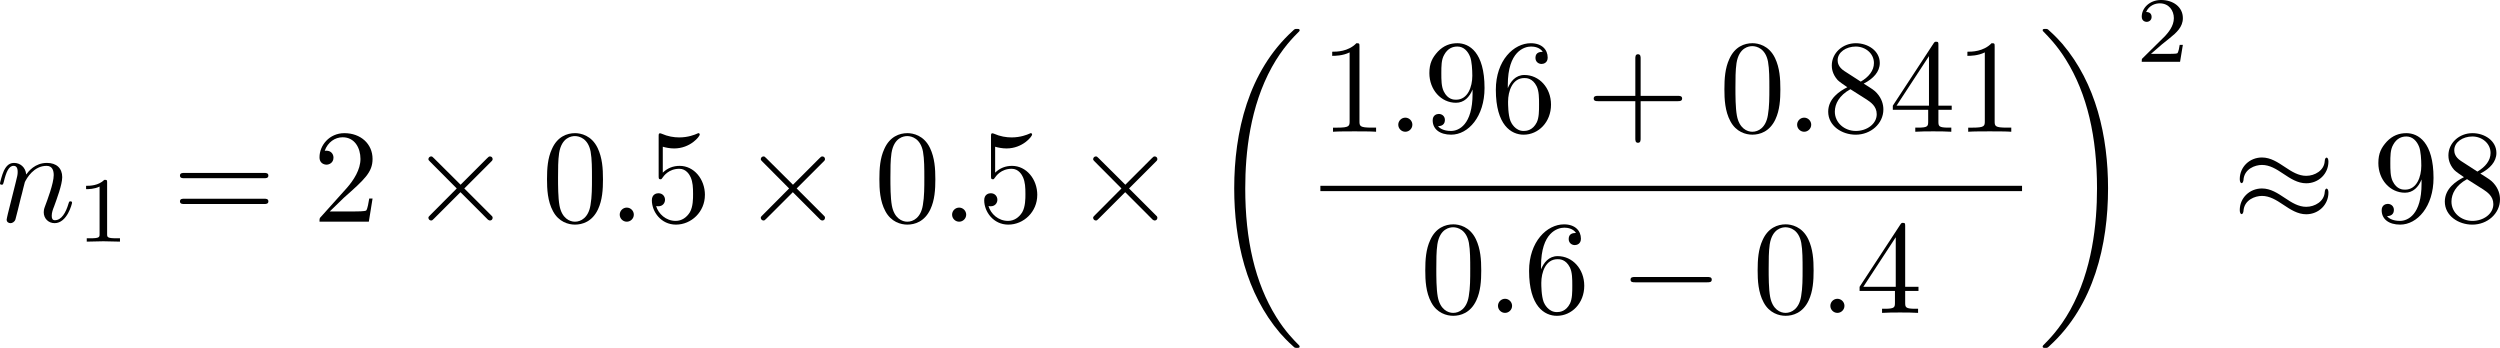 <?xml version="1.0" encoding="UTF-8" standalone="no"?>
<!-- This file was generated by dvisvgm 2.13.1 -->

<svg
   version="1.1"
   width="299.745"
   height="41.709"
   viewBox="28.137 38.094 224.809 31.282"
   id="svg472"
   xmlns:xlink="http://www.w3.org/1999/xlink"
   xmlns="http://www.w3.org/2000/svg"
   xmlns:svg="http://www.w3.org/2000/svg">
  <defs
     id="defs1">
    <path
       id="g6-18"
       d="m 8.369,28.083 c 0,-0.048 -0.024,-0.072 -0.048,-0.108 C 7.878,27.533 7.077,26.732 6.276,25.441 4.352,22.356 3.479,18.471 3.479,13.868 c 0,-3.216 0.43,-7.364 2.403,-10.927 0.944,-1.698 1.925,-2.678 2.451,-3.204 0.036,-0.036 0.036,-0.06 0.036,-0.096 0,-0.12 -0.084,-0.12 -0.251,-0.12 -0.167,0 -0.191,0 -0.371,0.179 -4.005,3.646 -5.26,9.122 -5.26,14.155 0,4.698 1.076,9.433 4.113,13.007 0.239,0.275 0.693,0.765 1.184,1.196 0.143,0.143 0.167,0.143 0.335,0.143 0.167,0 0.251,0 0.251,-0.12 z" />
    <path
       id="g6-19"
       d="M 6.3,13.868 C 6.3,9.17 5.224,4.435 2.188,0.861 1.949,0.586 1.494,0.096 1.004,-0.335 0.861,-0.478 0.837,-0.478 0.669,-0.478 c -0.143,0 -0.251,0 -0.251,0.12 0,0.048 0.048,0.096 0.072,0.12 0.418,0.43 1.219,1.231 2.02,2.523 1.925,3.084 2.798,6.97 2.798,11.573 0,3.216 -0.43,7.364 -2.403,10.927 -0.944,1.698 -1.937,2.69 -2.439,3.192 -0.024,0.036 -0.048,0.072 -0.048,0.108 0,0.12 0.108,0.12 0.251,0.12 0.167,0 0.191,0 0.371,-0.179 4.005,-3.646 5.26,-9.122 5.26,-14.155 z" />
    <path
       id="g5-49"
       d="m 2.803,-5.322 c 0,-0.226 -0.017,-0.234 -0.251,-0.234 -0.536,0.527 -1.297,0.536 -1.64,0.536 V -4.72 c 0.201,0 0.753,0 1.213,-0.234 v 4.268 c 0,0.276 0,0.385 -0.837,0.385 H 0.971 V 0 c 0.151,-0.008 1.18,-0.033 1.49,-0.033 0.259,0 1.314,0.025 1.498,0.033 V -0.301 H 3.64 c -0.837,0 -0.837,-0.109 -0.837,-0.385 z" />
    <path
       id="g5-50"
       d="M 4.226,-1.523 H 3.942 C 3.917,-1.339 3.833,-0.845 3.724,-0.762 3.657,-0.711 3.013,-0.711 2.896,-0.711 H 1.356 c 0.879,-0.778 1.172,-1.013 1.674,-1.406 0.619,-0.494 1.197,-1.013 1.197,-1.808 0,-1.013 -0.887,-1.632 -1.958,-1.632 -1.038,0 -1.741,0.728 -1.741,1.498 0,0.427 0.36,0.469 0.444,0.469 0.201,0 0.444,-0.142 0.444,-0.444 0,-0.151 -0.059,-0.444 -0.494,-0.444 0.259,-0.594 0.828,-0.778 1.222,-0.778 0.837,0 1.272,0.653 1.272,1.331 0,0.728 -0.519,1.306 -0.787,1.607 L 0.611,-0.326 C 0.527,-0.251 0.527,-0.234 0.527,0 h 3.448 z" />
    <path
       id="g0-0"
       d="m 7.878,-2.75 c 0.203,0 0.418,0 0.418,-0.239 0,-0.239 -0.215,-0.239 -0.418,-0.239 H 1.411 c -0.203,0 -0.418,0 -0.418,0.239 0,0.239 0.215,0.239 0.418,0.239 z" />
    <path
       id="g0-1"
       d="m 2.295,-2.989 c 0,-0.347 -0.287,-0.634 -0.634,-0.634 -0.347,0 -0.634,0.287 -0.634,0.634 0,0.347 0.287,0.634 0.634,0.634 0.347,0 0.634,-0.287 0.634,-0.634 z" />
    <path
       id="g0-2"
       d="M 4.651,-3.324 2.26,-5.703 C 2.116,-5.846 2.092,-5.87 1.997,-5.87 c -0.12,0 -0.239,0.108 -0.239,0.239 0,0.084 0.024,0.108 0.155,0.239 l 2.391,2.403 -2.391,2.403 C 1.781,-0.454 1.757,-0.43 1.757,-0.347 c 0,0.132 0.12,0.239 0.239,0.239 0.096,0 0.12,-0.024 0.263,-0.167 l 2.379,-2.379 2.475,2.475 c 0.024,0.012 0.108,0.072 0.179,0.072 0.143,0 0.239,-0.108 0.239,-0.239 0,-0.024 0,-0.072 -0.036,-0.132 -0.012,-0.024 -1.913,-1.901 -2.511,-2.511 l 2.188,-2.188 c 0.06,-0.072 0.239,-0.227 0.299,-0.299 0.012,-0.024 0.06,-0.072 0.06,-0.155 0,-0.132 -0.096,-0.239 -0.239,-0.239 -0.096,0 -0.143,0.048 -0.275,0.179 z" />
    <path
       id="g0-25"
       d="m 8.632,-5.404 c 0,-0.251 -0.084,-0.359 -0.167,-0.359 -0.048,0 -0.155,0.048 -0.167,0.323 -0.048,0.825 -0.885,1.315 -1.662,1.315 -0.693,0 -1.291,-0.371 -1.913,-0.789 -0.646,-0.43 -1.291,-0.861 -2.068,-0.861 -1.112,0 -1.997,0.849 -1.997,1.949 0,0.263 0.096,0.359 0.167,0.359 0.12,0 0.167,-0.227 0.167,-0.275 0.06,-1.004 1.04,-1.363 1.662,-1.363 0.693,0 1.291,0.371 1.913,0.789 0.646,0.43 1.291,0.861 2.068,0.861 1.112,0 1.997,-0.849 1.997,-1.949 z m 0,2.798 c 0,-0.347 -0.143,-0.371 -0.167,-0.371 -0.048,0 -0.155,0.06 -0.167,0.323 -0.048,0.825 -0.885,1.315 -1.662,1.315 -0.693,0 -1.291,-0.371 -1.913,-0.789 -0.646,-0.43 -1.291,-0.861 -2.068,-0.861 -1.112,0 -1.997,0.849 -1.997,1.949 0,0.263 0.096,0.359 0.167,0.359 0.12,0 0.167,-0.227 0.167,-0.275 0.06,-1.004 1.04,-1.363 1.662,-1.363 0.693,0 1.291,0.371 1.913,0.789 0.646,0.43 1.291,0.861 2.068,0.861 1.136,0 1.997,-0.885 1.997,-1.937 z" />
    <path
       id="g0-49"
       d="M 6.073,-3.24 C 5.428,-4.053 5.284,-4.232 4.914,-4.531 4.244,-5.069 3.575,-5.284 2.965,-5.284 c -1.399,0 -2.307,1.315 -2.307,2.714 0,1.375 0.885,2.702 2.26,2.702 1.375,0 2.367,-1.088 2.953,-2.044 0.646,0.813 0.789,0.992 1.16,1.291 0.669,0.538 1.339,0.753 1.949,0.753 1.399,0 2.307,-1.315 2.307,-2.714 0,-1.375 -0.885,-2.702 -2.26,-2.702 -1.375,0 -2.367,1.088 -2.953,2.044 z m 0.311,0.406 c 0.49,-0.861 1.375,-2.068 2.726,-2.068 1.267,0 1.913,1.243 1.913,2.319 0,1.172 -0.801,2.14 -1.853,2.14 -0.693,0 -1.231,-0.502 -1.482,-0.753 -0.299,-0.323 -0.574,-0.693 -1.303,-1.638 z m -0.825,0.514 c -0.49,0.861 -1.375,2.068 -2.726,2.068 -1.267,0 -1.913,-1.243 -1.913,-2.319 0,-1.172 0.801,-2.14 1.853,-2.14 0.693,0 1.231,0.502 1.482,0.753 0.299,0.323 0.574,0.693 1.303,1.638 z" />
    <path
       id="g0-102"
       d="m 3.383,-7.376 c 0,-0.478 0.311,-1.243 1.614,-1.327 0.06,-0.012 0.108,-0.06 0.108,-0.132 0,-0.132 -0.096,-0.132 -0.227,-0.132 -1.196,0 -2.283,0.61 -2.295,1.494 v 2.726 c 0,0.466 0,0.849 -0.478,1.243 -0.418,0.347 -0.873,0.371 -1.136,0.383 -0.06,0.012 -0.108,0.06 -0.108,0.132 0,0.12 0.072,0.12 0.191,0.132 0.789,0.048 1.363,0.478 1.494,1.064 0.036,0.132 0.036,0.155 0.036,0.586 v 2.367 c 0,0.502 0,0.885 0.574,1.339 0.466,0.359 1.255,0.49 1.722,0.49 0.132,0 0.227,0 0.227,-0.132 0,-0.12 -0.072,-0.12 -0.191,-0.132 C 4.16,2.678 3.575,2.295 3.419,1.686 3.383,1.578 3.383,1.554 3.383,1.124 V -1.387 c 0,-0.55 -0.096,-0.753 -0.478,-1.136 -0.251,-0.251 -0.598,-0.371 -0.933,-0.466 0.98,-0.275 1.411,-0.825 1.411,-1.518 z" />
    <path
       id="g0-103"
       d="m 2.582,1.399 c 0,0.478 -0.311,1.243 -1.614,1.327 -0.06,0.012 -0.108,0.06 -0.108,0.132 0,0.132 0.132,0.132 0.239,0.132 1.16,0 2.271,-0.586 2.283,-1.494 v -2.726 c 0,-0.466 0,-0.849 0.478,-1.243 0.418,-0.347 0.873,-0.371 1.136,-0.383 0.06,-0.012 0.108,-0.06 0.108,-0.132 0,-0.12 -0.072,-0.12 -0.191,-0.132 C 4.125,-3.168 3.551,-3.599 3.419,-4.184 3.383,-4.316 3.383,-4.34 3.383,-4.77 v -2.367 c 0,-0.502 0,-0.885 -0.574,-1.339 -0.478,-0.371 -1.303,-0.49 -1.71,-0.49 -0.108,0 -0.239,0 -0.239,0.132 0,0.12 0.072,0.12 0.191,0.132 0.753,0.048 1.339,0.43 1.494,1.04 0.036,0.108 0.036,0.132 0.036,0.562 v 2.511 c 0,0.55 0.096,0.753 0.478,1.136 0.251,0.251 0.598,0.371 0.933,0.466 -0.98,0.275 -1.411,0.825 -1.411,1.518 z" />
    <path
       id="g0-112"
       d="M 4.651,10.222 2.546,5.571 C 2.463,5.38 2.403,5.38 2.367,5.38 c -0.012,0 -0.072,0 -0.203,0.096 L 1.028,6.336 C 0.873,6.456 0.873,6.492 0.873,6.528 c 0,0.06 0.036,0.132 0.12,0.132 0.072,0 0.275,-0.167 0.406,-0.263 C 1.47,6.336 1.65,6.205 1.781,6.109 l 2.355,5.177 c 0.084,0.191 0.143,0.191 0.251,0.191 0.179,0 0.215,-0.072 0.299,-0.239 L 10.114,0 c 0.084,-0.167 0.084,-0.215 0.084,-0.239 0,-0.12 -0.096,-0.239 -0.239,-0.239 -0.096,0 -0.179,0.06 -0.275,0.251 z" />
    <path
       id="g2-11"
       d="m 5.703,-2.821 c 0,-1.877 -1.112,-2.463 -1.997,-2.463 -1.638,0 -3.216,1.71 -3.216,3.395 0,1.112 0.717,2.02 1.937,2.02 0.753,0 1.614,-0.275 2.523,-1.004 0.155,0.634 0.55,1.004 1.088,1.004 0.634,0 1.004,-0.658 1.004,-0.849 0,-0.084 -0.072,-0.12 -0.143,-0.12 -0.084,0 -0.12,0.036 -0.155,0.12 -0.215,0.586 -0.646,0.586 -0.669,0.586 -0.371,0 -0.371,-0.933 -0.371,-1.219 0,-0.251 0,-0.275 0.12,-0.418 1.124,-1.411 1.375,-2.798 1.375,-2.809 0,-0.024 -0.012,-0.12 -0.143,-0.12 -0.12,0 -0.12,0.036 -0.179,0.251 -0.215,0.753 -0.61,1.662 -1.172,2.367 z m -0.801,1.638 c -1.052,0.921 -1.973,1.052 -2.451,1.052 -0.717,0 -1.076,-0.538 -1.076,-1.303 0,-0.586 0.311,-1.877 0.693,-2.487 0.562,-0.873 1.207,-1.1 1.626,-1.1 1.184,0 1.184,1.566 1.184,2.499 0,0.442 0,1.136 0.024,1.339 z" />
    <path
       id="g2-12"
       d="m 6.874,-6.802 c 0,-0.897 -0.658,-1.638 -1.626,-1.638 -0.693,0 -1.028,0.191 -1.447,0.502 -0.658,0.478 -1.315,1.638 -1.542,2.546 L 0.359,2.2 C 0.347,2.248 0.406,2.319 0.502,2.319 c 0.096,0 0.132,-0.024 0.143,-0.06 L 1.482,-1.04 c 0.227,0.717 0.753,1.16 1.626,1.16 0.873,0 1.769,-0.418 2.307,-0.944 0.574,-0.55 0.956,-1.315 0.956,-2.2 0,-0.861 -0.442,-1.482 -0.873,-1.781 0.693,-0.395 1.375,-1.136 1.375,-1.997 z m -2.152,1.985 c -0.155,0.06 -0.287,0.084 -0.574,0.084 -0.167,0 -0.406,0.012 -0.526,-0.048 0.024,-0.12 0.454,-0.096 0.586,-0.096 0.251,0 0.359,0 0.514,0.06 z M 6.205,-7.077 c 0,0.837 -0.454,1.698 -1.076,2.068 -0.323,-0.12 -0.562,-0.143 -0.921,-0.143 -0.251,0 -0.921,-0.012 -0.921,0.383 -0.012,0.335 0.61,0.299 0.825,0.299 0.442,0 0.622,-0.012 0.98,-0.155 0.454,0.43 0.514,0.801 0.526,1.351 0.024,0.693 -0.263,1.59 -0.598,2.056 -0.466,0.646 -1.267,1.076 -1.949,1.076 -0.909,0 -1.363,-0.693 -1.363,-1.542 0,-0.12 0,-0.299 0.06,-0.526 l 0.765,-3.025 c 0.263,-1.028 1.124,-2.929 2.558,-2.929 0.693,0 1.112,0.371 1.112,1.088 z" />
    <path
       id="g2-14"
       d="m 3.156,-5.224 c -1.494,0.359 -2.654,1.913 -2.654,3.359 0,1.148 0.765,2.008 1.889,2.008 1.399,0 2.391,-1.877 2.391,-3.527 0,-1.088 -0.478,-1.686 -0.885,-2.224 -0.43,-0.538 -1.136,-1.435 -1.136,-1.961 0,-0.263 0.239,-0.55 0.658,-0.55 0.359,0 0.598,0.155 0.849,0.323 0.239,0.143 0.478,0.299 0.658,0.299 0.299,0 0.478,-0.287 0.478,-0.478 0,-0.263 -0.191,-0.299 -0.622,-0.395 -0.622,-0.132 -0.789,-0.132 -0.98,-0.132 -0.933,0 -1.363,0.514 -1.363,1.231 0,0.646 0.347,1.315 0.717,2.044 z m 0.143,0.263 c 0.299,0.55 0.658,1.196 0.658,2.056 0,0.789 -0.454,2.786 -1.566,2.786 -0.658,0 -1.148,-0.502 -1.148,-1.411 0,-0.753 0.442,-3.001 2.056,-3.431 z" />
    <path
       id="g2-25"
       d="m 3.168,-4.459 h 1.351 c -0.395,1.769 -0.502,2.283 -0.502,3.084 0,0.179 0,0.502 0.096,0.909 0.12,0.526 0.251,0.598 0.43,0.598 0.239,0 0.49,-0.215 0.49,-0.454 0,-0.072 0,-0.096 -0.072,-0.263 -0.347,-0.861 -0.347,-1.638 -0.347,-1.973 0,-0.634 0.084,-1.279 0.215,-1.901 h 1.363 c 0.155,0 0.586,0 0.586,-0.406 0,-0.287 -0.251,-0.287 -0.478,-0.287 H 2.295 c -0.263,0 -0.717,0 -1.243,0.562 -0.418,0.466 -0.729,1.016 -0.729,1.076 0,0.012 0,0.12 0.143,0.12 0.096,0 0.12,-0.048 0.191,-0.143 0.586,-0.921 1.279,-0.921 1.518,-0.921 h 0.681 c -0.383,1.447 -1.028,2.893 -1.53,3.981 -0.096,0.179 -0.096,0.203 -0.096,0.287 0,0.227 0.191,0.323 0.347,0.323 0.359,0 0.454,-0.335 0.598,-0.777 0.167,-0.55 0.167,-0.574 0.323,-1.172 z" />
    <path
       id="g2-26"
       d="M 0.395,2.068 C 0.359,2.212 0.359,2.236 0.359,2.26 c 0,0.179 0.132,0.323 0.335,0.323 0.251,0 0.395,-0.215 0.418,-0.251 0.06,-0.108 0.442,-1.71 0.765,-3.001 0.239,0.478 0.622,0.801 1.184,0.801 1.399,0 2.941,-1.686 2.941,-3.467 0,-1.267 -0.789,-1.949 -1.662,-1.949 -1.16,0 -2.415,1.196 -2.774,2.654 z m 2.654,-2.2 c -0.837,0 -1.028,-0.956 -1.028,-1.064 0,-0.048 0.06,-0.287 0.096,-0.442 0.335,-1.339 0.454,-1.769 0.717,-2.248 0.514,-0.873 1.112,-1.136 1.482,-1.136 0.442,0 0.825,0.347 0.825,1.172 0,0.658 -0.347,1.997 -0.669,2.582 -0.395,0.753 -0.968,1.136 -1.423,1.136 z" />
    <path
       id="g2-27"
       d="m 6.193,-4.459 c 0.155,0 0.586,0 0.586,-0.406 0,-0.287 -0.251,-0.287 -0.466,-0.287 H 3.587 c -1.805,0 -3.132,1.973 -3.132,3.395 0,1.052 0.705,1.889 1.793,1.889 1.411,0 3.001,-1.447 3.001,-3.288 0,-0.203 0,-0.777 -0.371,-1.303 z m -3.933,4.328 c -0.586,0 -1.064,-0.43 -1.064,-1.291 0,-0.359 0.143,-1.339 0.562,-2.044 0.502,-0.825 1.219,-0.992 1.626,-0.992 1.004,0 1.1,0.789 1.1,1.16 0,0.562 -0.239,1.542 -0.646,2.152 -0.466,0.705 -1.112,1.016 -1.578,1.016 z" />
    <path
       id="g2-58"
       d="m 2.295,-0.634 c 0,-0.347 -0.287,-0.634 -0.634,-0.634 -0.347,0 -0.634,0.287 -0.634,0.634 0,0.347 0.287,0.634 0.634,0.634 0.347,0 0.634,-0.287 0.634,-0.634 z" />
    <path
       id="g2-59"
       d="m 2.427,-0.012 c 0,-0.789 -0.299,-1.255 -0.765,-1.255 -0.395,0 -0.634,0.299 -0.634,0.634 C 1.028,-0.311 1.267,0 1.662,0 1.805,0 1.961,-0.048 2.08,-0.155 2.116,-0.179 2.128,-0.191 2.14,-0.191 c 0.012,0 0.024,0.012 0.024,0.179 0,0.885 -0.418,1.602 -0.813,1.997 -0.132,0.132 -0.132,0.155 -0.132,0.191 0,0.084 0.06,0.132 0.12,0.132 0.132,0 1.088,-0.921 1.088,-2.319 z" />
    <path
       id="g2-61"
       d="m 5.248,-8.512 c 0.06,-0.155 0.06,-0.203 0.06,-0.215 0,-0.132 -0.108,-0.239 -0.239,-0.239 -0.084,0 -0.167,0.036 -0.203,0.108 L 0.717,2.534 C 0.658,2.69 0.658,2.738 0.658,2.75 c 0,0.132 0.108,0.239 0.239,0.239 0.155,0 0.191,-0.084 0.263,-0.287 z" />
    <path
       id="g2-100"
       d="m 6.169,-8.165 c 0,-0.012 0,-0.132 -0.155,-0.132 -0.179,0 -1.315,0.108 -1.518,0.132 -0.096,0.012 -0.167,0.072 -0.167,0.227 0,0.143 0.108,0.143 0.287,0.143 0.574,0 0.598,0.084 0.598,0.203 l -0.036,0.239 -0.717,2.833 c -0.215,-0.442 -0.562,-0.765 -1.1,-0.765 -1.399,0 -2.881,1.757 -2.881,3.503 0,1.124 0.658,1.913 1.59,1.913 0.239,0 0.837,-0.048 1.554,-0.897 0.096,0.502 0.514,0.897 1.088,0.897 0.418,0 0.693,-0.275 0.885,-0.658 0.203,-0.43 0.359,-1.16 0.359,-1.184 0,-0.12 -0.108,-0.12 -0.143,-0.12 -0.12,0 -0.132,0.048 -0.167,0.215 -0.203,0.777 -0.418,1.482 -0.909,1.482 -0.323,0 -0.359,-0.311 -0.359,-0.55 0,-0.287 0.024,-0.371 0.072,-0.574 z m -2.487,6.743 c -0.06,0.215 -0.06,0.239 -0.239,0.442 -0.526,0.658 -1.016,0.849 -1.351,0.849 -0.598,0 -0.765,-0.658 -0.765,-1.124 0,-0.598 0.383,-2.068 0.658,-2.618 0.371,-0.705 0.909,-1.148 1.387,-1.148 0.777,0 0.944,0.98 0.944,1.052 0,0.072 -0.024,0.143 -0.036,0.203 z" />
    <path
       id="g2-110"
       d="m 1.052,-0.705 c -0.036,0.179 -0.108,0.454 -0.108,0.514 0,0.215 0.167,0.323 0.347,0.323 0.143,0 0.359,-0.096 0.442,-0.335 0.012,-0.024 0.155,-0.586 0.227,-0.885 L 2.224,-2.164 C 2.295,-2.427 2.367,-2.69 2.427,-2.965 2.475,-3.168 2.57,-3.515 2.582,-3.563 c 0.179,-0.371 0.813,-1.459 1.949,-1.459 0.538,0 0.646,0.442 0.646,0.837 0,0.741 -0.586,2.271 -0.777,2.786 -0.108,0.275 -0.12,0.418 -0.12,0.55 0,0.562 0.418,0.98 0.98,0.98 1.124,0 1.566,-1.745 1.566,-1.841 0,-0.12 -0.108,-0.12 -0.143,-0.12 -0.12,0 -0.12,0.036 -0.179,0.215 -0.239,0.813 -0.634,1.482 -1.219,1.482 -0.203,0 -0.287,-0.12 -0.287,-0.395 0,-0.299 0.108,-0.586 0.215,-0.849 0.227,-0.634 0.729,-1.949 0.729,-2.63 0,-0.801 -0.514,-1.279 -1.375,-1.279 -1.076,0 -1.662,0.765 -1.865,1.04 -0.06,-0.669 -0.55,-1.04 -1.1,-1.04 -0.55,0 -0.777,0.466 -0.897,0.681 -0.191,0.406 -0.359,1.112 -0.359,1.16 0,0.12 0.12,0.12 0.143,0.12 0.12,0 0.132,-0.012 0.203,-0.275 0.203,-0.849 0.442,-1.423 0.873,-1.423 0.239,0 0.371,0.155 0.371,0.55 0,0.251 -0.036,0.383 -0.191,1.004 z" />
    <path
       id="g2-115"
       d="m 4.674,-4.471 c -0.335,0.012 -0.574,0.275 -0.574,0.538 0,0.167 0.108,0.347 0.371,0.347 0.263,0 0.55,-0.203 0.55,-0.669 0,-0.538 -0.514,-1.028 -1.423,-1.028 -1.578,0 -2.02,1.219 -2.02,1.745 0,0.933 0.885,1.112 1.231,1.184 0.622,0.12 1.243,0.251 1.243,0.909 0,0.311 -0.275,1.315 -1.71,1.315 -0.167,0 -1.088,0 -1.363,-0.634 0.454,0.06 0.753,-0.299 0.753,-0.634 0,-0.275 -0.191,-0.418 -0.442,-0.418 -0.311,0 -0.669,0.251 -0.669,0.789 0,0.681 0.681,1.16 1.71,1.16 1.937,0 2.403,-1.447 2.403,-1.985 0,-0.43 -0.227,-0.729 -0.371,-0.873 C 4.041,-3.061 3.694,-3.12 3.168,-3.228 2.738,-3.324 2.26,-3.407 2.26,-3.945 c 0,-0.347 0.287,-1.076 1.339,-1.076 0.299,0 0.897,0.084 1.076,0.55 z" />
    <path
       id="g2-116"
       d="M 2.463,-4.782 H 3.587 c 0.239,0 0.359,0 0.359,-0.239 0,-0.132 -0.12,-0.132 -0.335,-0.132 H 2.558 c 0.43,-1.698 0.49,-1.937 0.49,-2.008 0,-0.203 -0.143,-0.323 -0.347,-0.323 -0.036,0 -0.371,0.012 -0.478,0.43 L 1.757,-5.153 H 0.634 c -0.239,0 -0.359,0 -0.359,0.227 0,0.143 0.096,0.143 0.335,0.143 h 1.052 c -0.861,3.395 -0.909,3.599 -0.909,3.814 0,0.646 0.454,1.1 1.1,1.1 1.219,0 1.901,-1.745 1.901,-1.841 0,-0.12 -0.096,-0.12 -0.143,-0.12 -0.108,0 -0.12,0.036 -0.179,0.167 -0.514,1.243 -1.148,1.53 -1.554,1.53 -0.251,0 -0.371,-0.155 -0.371,-0.55 0,-0.287 0.024,-0.371 0.072,-0.574 z" />
    <path
       id="g2-122"
       d="m 1.59,-0.992 c 0.646,-0.693 0.992,-0.992 1.423,-1.363 0,-0.012 0.741,-0.646 1.172,-1.076 1.136,-1.112 1.399,-1.686 1.399,-1.734 0,-0.12 -0.108,-0.12 -0.132,-0.12 -0.084,0 -0.12,0.024 -0.179,0.132 -0.359,0.574 -0.61,0.765 -0.897,0.765 -0.287,0 -0.43,-0.179 -0.61,-0.383 -0.227,-0.275 -0.43,-0.514 -0.825,-0.514 -0.897,0 -1.447,1.112 -1.447,1.363 0,0.06 0.036,0.132 0.143,0.132 0.108,0 0.132,-0.06 0.155,-0.132 0.227,-0.55 0.921,-0.562 1.016,-0.562 0.251,0 0.478,0.084 0.753,0.179 0.478,0.179 0.61,0.179 0.921,0.179 -0.43,0.514 -1.435,1.375 -1.662,1.566 l -1.076,1.004 c -0.813,0.801 -1.231,1.482 -1.231,1.566 0,0.12 0.12,0.12 0.143,0.12 0.096,0 0.12,-0.024 0.191,-0.155 0.275,-0.418 0.634,-0.741 1.016,-0.741 0.275,0 0.395,0.108 0.693,0.454 0.203,0.251 0.418,0.442 0.765,0.442 1.184,0 1.877,-1.518 1.877,-1.841 0,-0.06 -0.048,-0.12 -0.143,-0.12 -0.108,0 -0.132,0.072 -0.167,0.155 -0.275,0.777 -1.04,1.004 -1.435,1.004 -0.239,0 -0.454,-0.072 -0.705,-0.155 -0.406,-0.155 -0.586,-0.203 -0.837,-0.203 -0.024,0 -0.215,0 -0.323,0.036 z" />
    <path
       id="g4-22"
       d="m 5.141,-6.683 v -0.371 H 0.825 v 0.371 z" />
    <path
       id="g4-40"
       d="m 3.957,2.869 c 0,-0.036 0,-0.06 -0.203,-0.263 -1.494,-1.506 -1.877,-3.766 -1.877,-5.595 0,-2.08 0.454,-4.16 1.925,-5.655 0.155,-0.143 0.155,-0.167 0.155,-0.203 0,-0.084 -0.048,-0.12 -0.12,-0.12 -0.12,0 -1.196,0.813 -1.901,2.331 -0.61,1.315 -0.753,2.642 -0.753,3.646 0,0.933 0.132,2.379 0.789,3.73 0.717,1.47 1.745,2.248 1.865,2.248 0.072,0 0.12,-0.036 0.12,-0.12 z" />
    <path
       id="g4-41"
       d="m 3.455,-2.989 c 0,-0.933 -0.132,-2.379 -0.789,-3.73 -0.717,-1.47 -1.745,-2.248 -1.865,-2.248 -0.072,0 -0.12,0.048 -0.12,0.12 0,0.036 0,0.06 0.227,0.275 1.172,1.184 1.853,3.084 1.853,5.583 0,2.044 -0.442,4.148 -1.925,5.655 -0.155,0.143 -0.155,0.167 -0.155,0.203 0,0.072 0.048,0.12 0.12,0.12 0.12,0 1.196,-0.813 1.901,-2.331 0.61,-1.315 0.753,-2.642 0.753,-3.646 z" />
    <path
       id="g4-43"
       d="m 4.89,-2.75 h 3.335 c 0.167,0 0.395,0 0.395,-0.239 0,-0.239 -0.227,-0.239 -0.395,-0.239 H 4.89 v -3.347 c 0,-0.167 0,-0.395 -0.239,-0.395 -0.239,0 -0.239,0.227 -0.239,0.395 v 3.347 H 1.064 c -0.167,0 -0.395,0 -0.395,0.239 0,0.239 0.227,0.239 0.395,0.239 h 3.347 v 3.347 c 0,0.167 0,0.395 0.239,0.395 0.239,0 0.239,-0.227 0.239,-0.395 z" />
    <path
       id="g4-48"
       d="m 5.499,-3.826 c 0,-0.956 -0.06,-1.913 -0.478,-2.798 -0.55,-1.148 -1.53,-1.339 -2.032,-1.339 -0.717,0 -1.59,0.311 -2.08,1.423 -0.383,0.825 -0.442,1.757 -0.442,2.714 0,0.897 0.048,1.973 0.538,2.881 0.514,0.968 1.387,1.207 1.973,1.207 0.646,0 1.554,-0.251 2.08,-1.387 0.383,-0.825 0.442,-1.757 0.442,-2.702 z M 2.977,0 C 2.511,0 1.805,-0.299 1.59,-1.447 1.459,-2.164 1.459,-3.264 1.459,-3.969 c 0,-0.765 0,-1.554 0.096,-2.2 0.227,-1.423 1.124,-1.53 1.423,-1.53 0.395,0 1.184,0.215 1.411,1.399 0.12,0.669 0.12,1.578 0.12,2.331 0,0.897 0,1.71 -0.132,2.475 C 4.196,-0.359 3.515,0 2.977,0 Z" />
    <path
       id="g4-49"
       d="m 3.515,-7.651 c 0,-0.287 0,-0.311 -0.275,-0.311 -0.741,0.765 -1.793,0.765 -2.176,0.765 v 0.371 c 0.239,0 0.944,0 1.566,-0.311 v 6.193 c 0,0.43 -0.036,0.574 -1.112,0.574 H 1.136 V 0 c 0.418,-0.036 1.459,-0.036 1.937,-0.036 0.478,0 1.518,0 1.937,0.036 V -0.371 H 4.627 c -1.076,0 -1.112,-0.132 -1.112,-0.574 z" />
    <path
       id="g4-50"
       d="M 1.518,-0.921 2.786,-2.152 C 4.651,-3.802 5.368,-4.447 5.368,-5.643 c 0,-1.363 -1.076,-2.319 -2.534,-2.319 -1.351,0 -2.236,1.1 -2.236,2.164 0,0.669 0.598,0.669 0.634,0.669 0.203,0 0.622,-0.143 0.622,-0.634 0,-0.311 -0.215,-0.622 -0.634,-0.622 -0.096,0 -0.12,0 -0.155,0.012 0.275,-0.777 0.921,-1.219 1.614,-1.219 1.088,0 1.602,0.968 1.602,1.949 0,0.956 -0.598,1.901 -1.255,2.642 L 0.729,-0.442 C 0.598,-0.311 0.598,-0.287 0.598,0 H 5.033 L 5.368,-2.08 H 5.069 c -0.06,0.359 -0.143,0.885 -0.263,1.064 -0.084,0.096 -0.873,0.096 -1.136,0.096 z" />
    <path
       id="g4-51"
       d="m 3.467,-4.208 c 0.98,-0.323 1.674,-1.16 1.674,-2.104 0,-0.98 -1.052,-1.65 -2.2,-1.65 -1.207,0 -2.116,0.717 -2.116,1.626 0,0.395 0.263,0.622 0.61,0.622 0.371,0 0.61,-0.263 0.61,-0.61 0,-0.598 -0.562,-0.598 -0.741,-0.598 0.371,-0.586 1.16,-0.741 1.59,-0.741 0.49,0 1.148,0.263 1.148,1.339 0,0.143 -0.024,0.837 -0.335,1.363 -0.359,0.574 -0.765,0.61 -1.064,0.622 -0.096,0.012 -0.383,0.036 -0.466,0.036 -0.096,0.012 -0.179,0.024 -0.179,0.143 0,0.132 0.084,0.132 0.287,0.132 h 0.526 c 0.98,0 1.423,0.813 1.423,1.985 0,1.626 -0.825,1.973 -1.351,1.973 -0.514,0 -1.411,-0.203 -1.829,-0.909 0.418,0.06 0.789,-0.203 0.789,-0.658 0,-0.43 -0.323,-0.669 -0.669,-0.669 -0.287,0 -0.669,0.167 -0.669,0.693 0,1.088 1.112,1.877 2.415,1.877 1.459,0 2.546,-1.088 2.546,-2.307 0,-0.98 -0.753,-1.913 -1.997,-2.164 z" />
    <path
       id="g4-52"
       d="m 3.515,-1.973 v 1.04 c 0,0.43 -0.024,0.562 -0.909,0.562 H 2.355 V 0 c 0.49,-0.036 1.112,-0.036 1.614,-0.036 0.502,0 1.136,0 1.626,0.036 V -0.371 H 5.344 c -0.885,0 -0.909,-0.132 -0.909,-0.562 v -1.04 h 1.196 v -0.371 H 4.435 v -5.44 c 0,-0.239 0,-0.311 -0.191,-0.311 -0.108,0 -0.143,0 -0.239,0.143 l -3.67,5.607 v 0.371 z M 3.587,-2.343 H 0.669 L 3.587,-6.802 Z" />
    <path
       id="g4-53"
       d="m 5.368,-2.403 c 0,-1.423 -0.98,-2.618 -2.271,-2.618 -0.574,0 -1.088,0.191 -1.518,0.61 v -2.331 c 0.239,0.072 0.634,0.155 1.016,0.155 1.47,0 2.307,-1.088 2.307,-1.243 0,-0.072 -0.036,-0.132 -0.12,-0.132 -0.012,0 -0.036,0 -0.096,0.036 -0.239,0.108 -0.825,0.347 -1.626,0.347 -0.478,0 -1.028,-0.084 -1.59,-0.335 -0.096,-0.036 -0.12,-0.036 -0.143,-0.036 -0.12,0 -0.12,0.096 -0.12,0.287 v 3.539 c 0,0.215 0,0.311 0.167,0.311 0.084,0 0.108,-0.036 0.155,-0.108 0.132,-0.191 0.574,-0.837 1.542,-0.837 0.622,0 0.921,0.55 1.016,0.765 0.191,0.442 0.215,0.909 0.215,1.506 0,0.418 0,1.136 -0.287,1.638 -0.287,0.466 -0.729,0.777 -1.279,0.777 -0.873,0 -1.554,-0.634 -1.757,-1.339 0.036,0.012 0.072,0.024 0.203,0.024 0.395,0 0.598,-0.299 0.598,-0.586 0,-0.287 -0.203,-0.586 -0.598,-0.586 -0.167,0 -0.586,0.084 -0.586,0.634 0,1.028 0.825,2.188 2.164,2.188 1.387,0 2.606,-1.148 2.606,-2.666 z" />
    <path
       id="g4-54"
       d="m 1.578,-3.921 v -0.287 c 0,-3.025 1.482,-3.455 2.092,-3.455 0.287,0 0.789,0.072 1.052,0.478 -0.179,0 -0.658,0 -0.658,0.538 0,0.371 0.287,0.55 0.55,0.55 0.191,0 0.55,-0.108 0.55,-0.574 0,-0.717 -0.526,-1.291 -1.518,-1.291 -1.53,0 -3.144,1.542 -3.144,4.184 0,3.192 1.387,4.041 2.499,4.041 1.327,0 2.463,-1.124 2.463,-2.702 0,-1.518 -1.064,-2.666 -2.391,-2.666 -0.813,0 -1.255,0.61 -1.494,1.184 z m 1.423,3.85 c -0.753,0 -1.112,-0.717 -1.184,-0.897 -0.215,-0.562 -0.215,-1.518 -0.215,-1.733 0,-0.933 0.383,-2.128 1.459,-2.128 0.191,0 0.741,0 1.112,0.741 0.215,0.442 0.215,1.052 0.215,1.638 0,0.574 0,1.172 -0.203,1.602 -0.359,0.717 -0.909,0.777 -1.184,0.777 z" />
    <path
       id="g4-55"
       d="M 5.691,-7.281 C 5.798,-7.424 5.798,-7.448 5.798,-7.699 H 2.893 c -1.459,0 -1.482,-0.155 -1.53,-0.383 H 1.064 l -0.395,2.463 h 0.299 C 1.004,-5.81 1.112,-6.563 1.267,-6.707 1.351,-6.779 2.283,-6.779 2.439,-6.779 h 2.475 C 4.782,-6.587 3.838,-5.284 3.575,-4.89 2.499,-3.276 2.104,-1.614 2.104,-0.395 c 0,0.12 0,0.658 0.55,0.658 0.55,0 0.55,-0.538 0.55,-0.658 v -0.61 c 0,-0.658 0.036,-1.315 0.132,-1.961 0.048,-0.275 0.215,-1.303 0.741,-2.044 z" />
    <path
       id="g4-56"
       d="M 1.949,-5.464 C 1.399,-5.822 1.351,-6.229 1.351,-6.432 c 0,-0.729 0.777,-1.231 1.626,-1.231 0.873,0 1.638,0.622 1.638,1.482 0,0.681 -0.466,1.255 -1.184,1.674 z m 1.745,1.136 c 0.861,-0.442 1.447,-1.064 1.447,-1.853 0,-1.1 -1.064,-1.781 -2.152,-1.781 -1.196,0 -2.164,0.885 -2.164,1.997 0,0.215 0.024,0.753 0.526,1.315 0.132,0.143 0.574,0.442 0.873,0.646 -0.693,0.347 -1.722,1.016 -1.722,2.2 0,1.267 1.219,2.068 2.475,2.068 1.351,0 2.487,-0.992 2.487,-2.271 0,-0.43 -0.132,-0.968 -0.586,-1.47 C 4.651,-3.73 4.459,-3.85 3.694,-4.328 Z m -1.196,0.502 1.47,0.933 c 0.335,0.227 0.897,0.586 0.897,1.315 0,0.885 -0.897,1.506 -1.877,1.506 -1.028,0 -1.889,-0.741 -1.889,-1.733 0,-0.693 0.383,-1.459 1.399,-2.02 z" />
    <path
       id="g4-57"
       d="m 4.388,-3.802 v 0.383 c 0,2.798 -1.243,3.347 -1.937,3.347 -0.203,0 -0.849,-0.024 -1.172,-0.43 0.526,0 0.622,-0.347 0.622,-0.55 0,-0.371 -0.287,-0.55 -0.55,-0.55 -0.191,0 -0.55,0.108 -0.55,0.574 0,0.801 0.646,1.291 1.662,1.291 1.542,0 3.001,-1.626 3.001,-4.196 0,-3.216 -1.375,-4.029 -2.439,-4.029 -0.658,0 -1.243,0.215 -1.757,0.753 -0.49,0.538 -0.765,1.04 -0.765,1.937 0,1.494 1.052,2.666 2.391,2.666 0.729,0 1.219,-0.502 1.494,-1.196 z m -1.482,0.921 c -0.191,0 -0.741,0 -1.112,-0.753 -0.215,-0.442 -0.215,-1.04 -0.215,-1.626 0,-0.646 0,-1.207 0.251,-1.65 0.323,-0.598 0.777,-0.753 1.196,-0.753 0.55,0 0.944,0.406 1.148,0.944 0.143,0.383 0.191,1.136 0.191,1.686 0,0.992 -0.406,2.152 -1.459,2.152 z" />
    <path
       id="g4-61"
       d="m 8.213,-3.909 c 0.179,0 0.406,0 0.406,-0.239 0,-0.239 -0.227,-0.239 -0.395,-0.239 H 1.064 c -0.167,0 -0.395,0 -0.395,0.239 0,0.239 0.227,0.239 0.406,0.239 z m 0.012,2.319 c 0.167,0 0.395,0 0.395,-0.239 0,-0.239 -0.227,-0.239 -0.406,-0.239 H 1.076 c -0.179,0 -0.406,0 -0.406,0.239 0,0.239 0.227,0.239 0.395,0.239 z" />
    <path
       id="g4-108"
       d="M 2.116,-8.297 0.395,-8.165 v 0.371 c 0.837,0 0.933,0.084 0.933,0.669 v 6.217 c 0,0.538 -0.132,0.538 -0.933,0.538 V 0 c 0.395,-0.012 1.028,-0.036 1.327,-0.036 0.299,0 0.885,0.024 1.327,0.036 v -0.371 c -0.801,0 -0.933,0 -0.933,-0.538 z" />
    <path
       id="g4-110"
       d="m 1.315,-4.113 v 3.204 c 0,0.538 -0.132,0.538 -0.933,0.538 V 0 c 0.418,-0.012 1.028,-0.036 1.351,-0.036 0.311,0 0.933,0.024 1.339,0.036 v -0.371 c -0.801,0 -0.933,0 -0.933,-0.538 v -2.2 c 0,-1.243 0.849,-1.913 1.614,-1.913 0.753,0 0.885,0.646 0.885,1.327 v 2.786 c 0,0.538 -0.132,0.538 -0.933,0.538 V 0 c 0.418,-0.012 1.028,-0.036 1.351,-0.036 0.311,0 0.933,0.024 1.339,0.036 v -0.371 c -0.622,0 -0.921,0 -0.933,-0.359 v -2.283 c 0,-1.028 0,-1.399 -0.371,-1.829 -0.167,-0.203 -0.562,-0.442 -1.255,-0.442 -0.873,0 -1.435,0.514 -1.769,1.255 v -1.255 l -1.686,0.132 v 0.371 c 0.837,0 0.933,0.084 0.933,0.669 z" />
  </defs>
  <use
     x="175.398"
     y="51.993"
     xlink:href="#g4-48"
     id="use1"
     transform="translate(-99.973,-115.022)" />
  <use
     x="181.375"
     y="51.993"
     xlink:href="#g4-49"
     id="use2"
     transform="translate(-99.973,-115.022)" />
  <use
     x="187.353"
     y="51.993"
     xlink:href="#g4-54"
     id="use3"
     transform="translate(-99.973,-115.022)" />
  <g
     id="g472"
     transform="translate(-107.473,-119.522)">
    <use
       x="205.919"
       y="51.993"
       xlink:href="#g4-22"
       id="use4"
       transform="translate(7.5,4.5)" />
    <use
       x="205.286"
       y="51.993"
       xlink:href="#g2-25"
       id="use5"
       transform="translate(7.5,4.5)" />
    <use
       x="215.85"
       y="51.993"
       xlink:href="#g4-61"
       id="use6"
       transform="translate(7.5,4.5)" />
    <use
       x="229.904"
       y="43.905"
       xlink:href="#g2-25"
       id="use7"
       transform="translate(7.5,4.5)" />
    <use
       x="236.719"
       y="45.699"
       xlink:href="#g5-49"
       id="use8"
       transform="translate(7.5,4.5)" />
    <use
       x="244.739"
       y="43.905"
       xlink:href="#g4-43"
       id="use9"
       transform="translate(7.5,4.5)" />
    <use
       x="256.694"
       y="43.905"
       xlink:href="#g2-115"
       id="use10"
       transform="translate(7.5,4.5)" />
    <use
       x="262.298"
       y="43.905"
       xlink:href="#g2-25"
       id="use11"
       transform="translate(7.5,4.5)" />
    <use
       x="269.113"
       y="45.699"
       xlink:href="#g5-50"
       id="use12"
       transform="translate(7.5,4.5)" />
    <rect
       x="237.404"
       y="53.265"
       height="0.478"
       width="44.572"
       id="rect12" />
    <use
       x="239.094"
       y="60.194"
       xlink:href="#g4-49"
       id="use13"
       transform="translate(7.5,4.5)" />
    <use
       x="247.728"
       y="60.194"
       xlink:href="#g4-43"
       id="use14"
       transform="translate(7.5,4.5)" />
    <use
       x="259.683"
       y="60.194"
       xlink:href="#g2-115"
       id="use15"
       transform="translate(7.5,4.5)" />
  </g>
  <use
     x="159.494"
     y="88.937"
     xlink:href="#g4-48"
     id="use16"
     transform="translate(-99.973,-115.022)" />
  <use
     x="165.471"
     y="88.937"
     xlink:href="#g4-49"
     id="use17"
     transform="translate(-99.973,-115.022)" />
  <use
     x="171.449"
     y="88.937"
     xlink:href="#g4-55"
     id="use18"
     transform="translate(-99.973,-115.022)" />
  <g
     id="g473"
     transform="translate(-107.473,-119.522)">
    <use
       x="190.015"
       y="88.937"
       xlink:href="#g4-22"
       id="use19"
       transform="translate(7.5,4.5)" />
    <use
       x="189.382"
       y="88.937"
       xlink:href="#g2-25"
       id="use20"
       transform="translate(7.5,4.5)" />
    <use
       x="199.946"
       y="88.937"
       xlink:href="#g4-61"
       id="use21"
       transform="translate(7.5,4.5)" />
    <use
       x="214"
       y="80.85"
       xlink:href="#g4-48"
       id="use22"
       transform="translate(7.5,4.5)" />
    <use
       x="219.978"
       y="80.85"
       xlink:href="#g2-58"
       id="use23"
       transform="translate(7.5,4.5)" />
    <use
       x="223.299"
       y="80.85"
       xlink:href="#g4-54"
       id="use24"
       transform="translate(7.5,4.5)" />
    <use
       x="231.933"
       y="80.85"
       xlink:href="#g4-43"
       id="use25"
       transform="translate(7.5,4.5)" />
    <use
       x="243.888"
       y="80.85"
       xlink:href="#g4-48"
       id="use26"
       transform="translate(7.5,4.5)" />
    <use
       x="249.866"
       y="80.85"
       xlink:href="#g2-58"
       id="use27"
       transform="translate(7.5,4.5)" />
    <use
       x="253.187"
       y="80.85"
       xlink:href="#g4-52"
       id="use28"
       transform="translate(7.5,4.5)" />
    <rect
       x="221.5"
       y="90.21"
       height="0.478"
       width="45.164"
       id="rect28" />
    <use
       x="233.593"
       y="97.138"
       xlink:href="#g4-50"
       id="use29"
       transform="translate(7.5,4.5)" />
    <use
       x="263.92"
       y="88.937"
       xlink:href="#g4-61"
       id="use30"
       transform="translate(7.5,4.5)" />
    <use
       x="276.539"
       y="88.937"
       xlink:href="#g4-48"
       id="use31"
       transform="translate(7.5,4.5)" />
    <use
       x="282.516"
       y="88.937"
       xlink:href="#g2-58"
       id="use32"
       transform="translate(7.5,4.5)" />
    <use
       x="285.837"
       y="88.937"
       xlink:href="#g4-53"
       id="use33"
       transform="translate(7.5,4.5)" />
  </g>
  <use
     x="28.137"
     y="129.966"
     xlink:href="#g4-48"
     id="use34"
     transform="translate(-99.973,-115.022)" />
  <use
     x="34.115"
     y="129.966"
     xlink:href="#g4-49"
     id="use35"
     transform="translate(-99.973,-115.022)" />
  <use
     x="40.092"
     y="129.966"
     xlink:href="#g4-56"
     id="use36"
     transform="translate(-99.973,-115.022)" />
  <g
     id="g474"
     transform="translate(-107.473,-119.522)">
    <use
       x="58.025"
       y="129.966"
       xlink:href="#g2-110"
       id="use37"
       transform="translate(7.5,4.5)" />
    <use
       x="65.201"
       y="131.76"
       xlink:href="#g5-49"
       id="use38"
       transform="translate(7.5,4.5)" />
    <use
       x="73.885"
       y="129.966"
       xlink:href="#g4-61"
       id="use39"
       transform="translate(7.5,4.5)" />
    <use
       x="86.504"
       y="113.109"
       xlink:href="#g6-18"
       id="use40"
       transform="translate(7.5,4.5)" />
    <use
       x="96.739"
       y="121.879"
       xlink:href="#g4-49"
       id="use41"
       transform="translate(7.5,4.5)" />
    <use
       x="102.717"
       y="121.879"
       xlink:href="#g2-58"
       id="use42"
       transform="translate(7.5,4.5)" />
    <use
       x="106.038"
       y="121.879"
       xlink:href="#g4-57"
       id="use43"
       transform="translate(7.5,4.5)" />
    <use
       x="112.015"
       y="121.879"
       xlink:href="#g4-54"
       id="use44"
       transform="translate(7.5,4.5)" />
    <use
       x="120.65"
       y="121.879"
       xlink:href="#g0-2"
       id="use45"
       transform="translate(7.5,4.5)" />
    <use
       x="132.605"
       y="112.487"
       xlink:href="#g0-112"
       id="use46"
       transform="translate(7.5,4.5)" />
    <rect
       x="150.067"
       y="116.509"
       height="0.478"
       width="65.753"
       id="rect46" />
    <use
       x="142.567"
       y="121.879"
       xlink:href="#g4-50"
       id="use47"
       transform="translate(7.5,4.5)" />
    <use
       x="151.202"
       y="121.879"
       xlink:href="#g0-2"
       id="use48"
       transform="translate(7.5,4.5)" />
    <use
       x="163.157"
       y="121.879"
       xlink:href="#g4-48"
       id="use49"
       transform="translate(7.5,4.5)" />
    <use
       x="169.134"
       y="121.879"
       xlink:href="#g2-58"
       id="use50"
       transform="translate(7.5,4.5)" />
    <use
       x="172.455"
       y="121.879"
       xlink:href="#g4-53"
       id="use51"
       transform="translate(7.5,4.5)" />
    <use
       x="181.09"
       y="121.879"
       xlink:href="#g0-2"
       id="use52"
       transform="translate(7.5,4.5)" />
    <use
       x="193.045"
       y="121.879"
       xlink:href="#g4-48"
       id="use53"
       transform="translate(7.5,4.5)" />
    <use
       x="199.022"
       y="121.879"
       xlink:href="#g2-58"
       id="use54"
       transform="translate(7.5,4.5)" />
    <use
       x="202.343"
       y="121.879"
       xlink:href="#g4-53"
       id="use55"
       transform="translate(7.5,4.5)" />
    <use
       x="210.977"
       y="121.879"
       xlink:href="#g4-43"
       id="use56"
       transform="translate(7.5,4.5)" />
    <use
       x="222.933"
       y="121.879"
       xlink:href="#g4-48"
       id="use57"
       transform="translate(7.5,4.5)" />
    <use
       x="228.91"
       y="121.879"
       xlink:href="#g2-58"
       id="use58"
       transform="translate(7.5,4.5)" />
    <use
       x="232.231"
       y="121.879"
       xlink:href="#g4-56"
       id="use59"
       transform="translate(7.5,4.5)" />
    <use
       x="238.209"
       y="121.879"
       xlink:href="#g4-52"
       id="use60"
       transform="translate(7.5,4.5)" />
    <use
       x="244.186"
       y="121.879"
       xlink:href="#g4-49"
       id="use61"
       transform="translate(7.5,4.5)" />
    <use
       x="252.821"
       y="121.879"
       xlink:href="#g0-2"
       id="use62"
       transform="translate(7.5,4.5)" />
    <use
       x="264.776"
       y="112.487"
       xlink:href="#g0-112"
       id="use63"
       transform="translate(7.5,4.5)" />
    <rect
       x="282.238"
       y="116.509"
       height="0.478"
       width="104.94"
       id="rect63" />
    <use
       x="274.738"
       y="121.879"
       xlink:href="#g4-48"
       id="use64"
       transform="translate(7.5,4.5)" />
    <use
       x="280.716"
       y="121.879"
       xlink:href="#g2-58"
       id="use65"
       transform="translate(7.5,4.5)" />
    <use
       x="284.037"
       y="121.879"
       xlink:href="#g4-54"
       id="use66"
       transform="translate(7.5,4.5)" />
    <use
       x="292.671"
       y="121.879"
       xlink:href="#g0-2"
       id="use67"
       transform="translate(7.5,4.5)" />
    <use
       x="304.626"
       y="121.879"
       xlink:href="#g4-48"
       id="use68"
       transform="translate(7.5,4.5)" />
    <use
       x="310.604"
       y="121.879"
       xlink:href="#g2-58"
       id="use69"
       transform="translate(7.5,4.5)" />
    <use
       x="313.925"
       y="121.879"
       xlink:href="#g4-52"
       id="use70"
       transform="translate(7.5,4.5)" />
    <use
       x="322.559"
       y="121.879"
       xlink:href="#g4-43"
       id="use71"
       transform="translate(7.5,4.5)" />
    <use
       x="334.514"
       y="121.879"
       xlink:href="#g4-48"
       id="use72"
       transform="translate(7.5,4.5)" />
    <use
       x="340.492"
       y="121.879"
       xlink:href="#g2-58"
       id="use73"
       transform="translate(7.5,4.5)" />
    <use
       x="343.813"
       y="121.879"
       xlink:href="#g4-52"
       id="use74"
       transform="translate(7.5,4.5)" />
    <use
       x="352.447"
       y="121.879"
       xlink:href="#g0-2"
       id="use75"
       transform="translate(7.5,4.5)" />
    <use
       x="364.402"
       y="121.879"
       xlink:href="#g4-48"
       id="use76"
       transform="translate(7.5,4.5)" />
    <use
       x="370.38"
       y="121.879"
       xlink:href="#g2-58"
       id="use77"
       transform="translate(7.5,4.5)" />
    <use
       x="373.7"
       y="121.879"
       xlink:href="#g4-54"
       id="use78"
       transform="translate(7.5,4.5)" />
    <rect
       x="104.239"
       y="131.238"
       height="0.478"
       width="282.939"
       id="rect78" />
    <use
       x="215.627"
       y="138.167"
       xlink:href="#g4-48"
       id="use79"
       transform="translate(7.5,4.5)" />
    <use
       x="221.604"
       y="138.167"
       xlink:href="#g2-58"
       id="use80"
       transform="translate(7.5,4.5)" />
    <use
       x="224.925"
       y="138.167"
       xlink:href="#g4-54"
       id="use81"
       transform="translate(7.5,4.5)" />
    <use
       x="233.559"
       y="138.167"
       xlink:href="#g0-0"
       id="use82"
       transform="translate(7.5,4.5)" />
    <use
       x="245.515"
       y="138.167"
       xlink:href="#g4-48"
       id="use83"
       transform="translate(7.5,4.5)" />
    <use
       x="251.492"
       y="138.167"
       xlink:href="#g2-58"
       id="use84"
       transform="translate(7.5,4.5)" />
    <use
       x="254.813"
       y="138.167"
       xlink:href="#g4-52"
       id="use85"
       transform="translate(7.5,4.5)" />
    <use
       x="381.113"
       y="113.109"
       xlink:href="#g6-19"
       id="use86"
       transform="translate(7.5,4.5)" />
    <use
       x="389.913"
       y="114.486"
       xlink:href="#g5-50"
       id="use87"
       transform="translate(7.5,4.5)" />
    <use
       x="398.597"
       y="129.966"
       xlink:href="#g0-25"
       id="use88"
       transform="translate(7.5,4.5)" />
    <use
       x="411.216"
       y="129.966"
       xlink:href="#g4-57"
       id="use89"
       transform="translate(7.5,4.5)" />
    <use
       x="417.194"
       y="129.966"
       xlink:href="#g4-55"
       id="use90"
       transform="translate(7.5,4.5)" />
  </g>
  <use
     x="97.875"
     y="173.052"
     xlink:href="#g4-48"
     id="use91"
     transform="translate(-99.973,-115.022)" />
  <use
     x="103.853"
     y="173.052"
     xlink:href="#g4-49"
     id="use92"
     transform="translate(-99.973,-115.022)" />
  <use
     x="109.831"
     y="173.052"
     xlink:href="#g4-57"
     id="use93"
     transform="translate(-99.973,-115.022)" />
  <g
     id="g475"
     transform="translate(-107.473,-119.522)">
    <use
       x="127.763"
       y="173.052"
       xlink:href="#g2-110"
       id="use94"
       transform="translate(7.5,4.5)" />
    <use
       x="134.939"
       y="174.845"
       xlink:href="#g5-49"
       id="use95"
       transform="translate(7.5,4.5)" />
    <use
       x="143.623"
       y="173.052"
       xlink:href="#g4-61"
       id="use96"
       transform="translate(7.5,4.5)" />
    <use
       x="156.243"
       y="173.052"
       xlink:href="#g4-50"
       id="use97"
       transform="translate(7.5,4.5)" />
    <use
       x="164.877"
       y="173.052"
       xlink:href="#g0-2"
       id="use98"
       transform="translate(7.5,4.5)" />
    <use
       x="176.832"
       y="173.052"
       xlink:href="#g4-48"
       id="use99"
       transform="translate(7.5,4.5)" />
    <use
       x="182.81"
       y="173.052"
       xlink:href="#g2-58"
       id="use100"
       transform="translate(7.5,4.5)" />
    <use
       x="186.131"
       y="173.052"
       xlink:href="#g4-53"
       id="use101"
       transform="translate(7.5,4.5)" />
    <use
       x="194.765"
       y="173.052"
       xlink:href="#g0-2"
       id="use102"
       transform="translate(7.5,4.5)" />
    <use
       x="206.72"
       y="173.052"
       xlink:href="#g4-48"
       id="use103"
       transform="translate(7.5,4.5)" />
    <use
       x="212.698"
       y="173.052"
       xlink:href="#g2-58"
       id="use104"
       transform="translate(7.5,4.5)" />
    <use
       x="216.018"
       y="173.052"
       xlink:href="#g4-53"
       id="use105"
       transform="translate(7.5,4.5)" />
    <use
       x="224.653"
       y="173.052"
       xlink:href="#g0-2"
       id="use106"
       transform="translate(7.5,4.5)" />
    <use
       x="236.608"
       y="156.195"
       xlink:href="#g6-18"
       id="use107"
       transform="translate(7.5,4.5)" />
    <use
       x="246.843"
       y="164.964"
       xlink:href="#g4-49"
       id="use108"
       transform="translate(7.5,4.5)" />
    <use
       x="252.82"
       y="164.964"
       xlink:href="#g2-58"
       id="use109"
       transform="translate(7.5,4.5)" />
    <use
       x="256.141"
       y="164.964"
       xlink:href="#g4-57"
       id="use110"
       transform="translate(7.5,4.5)" />
    <use
       x="262.119"
       y="164.964"
       xlink:href="#g4-54"
       id="use111"
       transform="translate(7.5,4.5)" />
    <use
       x="270.753"
       y="164.964"
       xlink:href="#g4-43"
       id="use112"
       transform="translate(7.5,4.5)" />
    <use
       x="282.708"
       y="164.964"
       xlink:href="#g4-48"
       id="use113"
       transform="translate(7.5,4.5)" />
    <use
       x="288.686"
       y="164.964"
       xlink:href="#g2-58"
       id="use114"
       transform="translate(7.5,4.5)" />
    <use
       x="292.007"
       y="164.964"
       xlink:href="#g4-56"
       id="use115"
       transform="translate(7.5,4.5)" />
    <use
       x="297.984"
       y="164.964"
       xlink:href="#g4-52"
       id="use116"
       transform="translate(7.5,4.5)" />
    <use
       x="303.962"
       y="164.964"
       xlink:href="#g4-49"
       id="use117"
       transform="translate(7.5,4.5)" />
    <rect
       x="254.343"
       y="174.324"
       height="0.478"
       width="63.097"
       id="rect117" />
    <use
       x="255.809"
       y="181.252"
       xlink:href="#g4-48"
       id="use118"
       transform="translate(7.5,4.5)" />
    <use
       x="261.787"
       y="181.252"
       xlink:href="#g2-58"
       id="use119"
       transform="translate(7.5,4.5)" />
    <use
       x="265.108"
       y="181.252"
       xlink:href="#g4-54"
       id="use120"
       transform="translate(7.5,4.5)" />
    <use
       x="273.742"
       y="181.252"
       xlink:href="#g0-0"
       id="use121"
       transform="translate(7.5,4.5)" />
    <use
       x="285.697"
       y="181.252"
       xlink:href="#g4-48"
       id="use122"
       transform="translate(7.5,4.5)" />
    <use
       x="291.675"
       y="181.252"
       xlink:href="#g2-58"
       id="use123"
       transform="translate(7.5,4.5)" />
    <use
       x="294.996"
       y="181.252"
       xlink:href="#g4-52"
       id="use124"
       transform="translate(7.5,4.5)" />
    <use
       x="311.374"
       y="156.195"
       xlink:href="#g6-19"
       id="use125"
       transform="translate(7.5,4.5)" />
    <use
       x="320.175"
       y="158.672"
       xlink:href="#g5-50"
       id="use126"
       transform="translate(7.5,4.5)" />
    <use
       x="328.859"
       y="173.052"
       xlink:href="#g0-25"
       id="use127"
       transform="translate(7.5,4.5)" />
    <use
       x="341.478"
       y="173.052"
       xlink:href="#g4-57"
       id="use128"
       transform="translate(7.5,4.5)" />
    <use
       x="347.456"
       y="173.052"
       xlink:href="#g4-56"
       id="use129"
       transform="translate(7.5,4.5)" />
  </g>
  <use
     x="130.042"
     y="214.184"
     xlink:href="#g4-48"
     id="use130"
     transform="translate(-99.973,-115.022)" />
  <use
     x="136.02"
     y="214.184"
     xlink:href="#g4-50"
     id="use131"
     transform="translate(-99.973,-115.022)" />
  <use
     x="141.998"
     y="214.184"
     xlink:href="#g4-48"
     id="use132"
     transform="translate(-99.973,-115.022)" />
  <g
     id="g476"
     transform="translate(-107.473,-119.522)">
    <use
       x="159.93"
       y="214.184"
       xlink:href="#g2-110"
       id="use133"
       transform="translate(7.5,4.5)" />
    <use
       x="170.427"
       y="214.184"
       xlink:href="#g0-25"
       id="use134"
       transform="translate(7.5,4.5)" />
    <use
       x="184.481"
       y="206.096"
       xlink:href="#g0-102"
       id="use135"
       transform="translate(7.5,4.5)" />
    <use
       x="190.459"
       y="206.096"
       xlink:href="#g2-116"
       id="use136"
       transform="translate(7.5,4.5)" />
    <use
       x="194.776"
       y="206.096"
       xlink:href="#g4-40"
       id="use137"
       transform="translate(7.5,4.5)" />
    <use
       x="199.425"
       y="206.096"
       xlink:href="#g0-49"
       id="use138"
       transform="translate(7.5,4.5)" />
    <use
       x="211.38"
       y="206.096"
       xlink:href="#g2-59"
       id="use139"
       transform="translate(7.5,4.5)" />
    <use
       x="216.694"
       y="206.096"
       xlink:href="#g2-11"
       id="use140"
       transform="translate(7.5,4.5)" />
    <use
       x="224.386"
       y="206.096"
       xlink:href="#g4-41"
       id="use141"
       transform="translate(7.5,4.5)" />
    <use
       x="231.691"
       y="206.096"
       xlink:href="#g4-43"
       id="use142"
       transform="translate(7.5,4.5)" />
    <use
       x="243.647"
       y="206.096"
       xlink:href="#g2-116"
       id="use143"
       transform="translate(7.5,4.5)" />
    <use
       x="247.964"
       y="206.096"
       xlink:href="#g4-40"
       id="use144"
       transform="translate(7.5,4.5)" />
    <use
       x="252.613"
       y="206.096"
       xlink:href="#g0-49"
       id="use145"
       transform="translate(7.5,4.5)" />
    <use
       x="264.568"
       y="206.096"
       xlink:href="#g2-59"
       id="use146"
       transform="translate(7.5,4.5)" />
    <use
       x="269.882"
       y="206.096"
       xlink:href="#g4-50"
       id="use147"
       transform="translate(7.5,4.5)" />
    <use
       x="275.859"
       y="206.096"
       xlink:href="#g2-12"
       id="use148"
       transform="translate(7.5,4.5)" />
    <use
       x="283.252"
       y="206.096"
       xlink:href="#g4-41"
       id="use149"
       transform="translate(7.5,4.5)" />
    <use
       x="287.902"
       y="206.096"
       xlink:href="#g0-103"
       id="use150"
       transform="translate(7.5,4.5)" />
    <use
       x="293.879"
       y="201.758"
       xlink:href="#g5-50"
       id="use151"
       transform="translate(7.5,4.5)" />
    <rect
       x="191.981"
       y="215.456"
       height="0.478"
       width="114.761"
       id="rect151" />
    <use
       x="236.137"
       y="222.384"
       xlink:href="#g2-122"
       id="use152"
       transform="translate(7.5,4.5)" />
    <use
       x="242.223"
       y="218.931"
       xlink:href="#g5-50"
       id="use153"
       transform="translate(7.5,4.5)" />
    <use
       x="303.334"
       y="214.184"
       xlink:href="#g4-43"
       id="use154"
       transform="translate(7.5,4.5)" />
    <use
       x="315.289"
       y="214.184"
       xlink:href="#g4-51"
       id="use155"
       transform="translate(7.5,4.5)" />
  </g>
  <use
     x="164.68"
     y="251.675"
     xlink:href="#g4-48"
     id="use156"
     transform="translate(-99.973,-115.022)" />
  <use
     x="170.658"
     y="251.675"
     xlink:href="#g4-50"
     id="use157"
     transform="translate(-99.973,-115.022)" />
  <use
     x="176.635"
     y="251.675"
     xlink:href="#g4-49"
     id="use158"
     transform="translate(-99.973,-115.022)" />
  <g
     id="g477"
     transform="translate(-107.473,-119.522)">
    <use
       x="194.568"
       y="251.675"
       xlink:href="#g2-122"
       id="use159"
       transform="translate(7.5,4.5)" />
    <use
       x="203.974"
       y="251.675"
       xlink:href="#g4-61"
       id="use160"
       transform="translate(7.5,4.5)" />
    <use
       x="218.028"
       y="243.587"
       xlink:href="#g4-49"
       id="use161"
       transform="translate(7.5,4.5)" />
    <rect
       x="225.528"
       y="252.947"
       height="0.478"
       width="5.978"
       id="rect161" />
    <use
       x="218.028"
       y="259.875"
       xlink:href="#g4-50"
       id="use162"
       transform="translate(7.5,4.5)" />
    <use
       x="227.433"
       y="251.675"
       xlink:href="#g4-108"
       id="use163"
       transform="translate(7.5,4.5)" />
    <use
       x="230.754"
       y="251.675"
       xlink:href="#g4-110"
       id="use164"
       transform="translate(7.5,4.5)" />
    <use
       x="239.388"
       y="234.818"
       xlink:href="#g6-18"
       id="use165"
       transform="translate(7.5,4.5)" />
    <use
       x="249.623"
       y="243.587"
       xlink:href="#g4-49"
       id="use166"
       transform="translate(7.5,4.5)" />
    <use
       x="258.257"
       y="243.587"
       xlink:href="#g4-43"
       id="use167"
       transform="translate(7.5,4.5)" />
    <use
       x="270.213"
       y="243.587"
       xlink:href="#g2-26"
       id="use168"
       transform="translate(7.5,4.5)" />
    <rect
       x="257.123"
       y="252.947"
       height="0.478"
       width="26.77"
       id="rect168" />
    <use
       x="249.623"
       y="259.875"
       xlink:href="#g4-49"
       id="use169"
       transform="translate(7.5,4.5)" />
    <use
       x="258.257"
       y="259.875"
       xlink:href="#g0-0"
       id="use170"
       transform="translate(7.5,4.5)" />
    <use
       x="270.213"
       y="259.875"
       xlink:href="#g2-26"
       id="use171"
       transform="translate(7.5,4.5)" />
    <use
       x="277.828"
       y="234.818"
       xlink:href="#g6-19"
       id="use172"
       transform="translate(7.5,4.5)" />
  </g>
  <use
     x="130.042"
     y="292.807"
     xlink:href="#g4-48"
     id="use173"
     transform="translate(-99.973,-115.022)" />
  <use
     x="136.02"
     y="292.807"
     xlink:href="#g4-50"
     id="use174"
     transform="translate(-99.973,-115.022)" />
  <use
     x="141.998"
     y="292.807"
     xlink:href="#g4-50"
     id="use175"
     transform="translate(-99.973,-115.022)" />
  <g
     id="g478"
     transform="translate(-107.473,-119.522)">
    <use
       x="159.93"
       y="292.807"
       xlink:href="#g2-110"
       id="use176"
       transform="translate(7.5,4.5)" />
    <use
       x="170.427"
       y="292.807"
       xlink:href="#g0-25"
       id="use177"
       transform="translate(7.5,4.5)" />
    <use
       x="184.481"
       y="284.719"
       xlink:href="#g0-102"
       id="use178"
       transform="translate(7.5,4.5)" />
    <use
       x="190.459"
       y="284.719"
       xlink:href="#g2-116"
       id="use179"
       transform="translate(7.5,4.5)" />
    <use
       x="194.776"
       y="284.719"
       xlink:href="#g4-40"
       id="use180"
       transform="translate(7.5,4.5)" />
    <use
       x="199.425"
       y="284.719"
       xlink:href="#g0-49"
       id="use181"
       transform="translate(7.5,4.5)" />
    <use
       x="211.38"
       y="284.719"
       xlink:href="#g2-59"
       id="use182"
       transform="translate(7.5,4.5)" />
    <use
       x="216.694"
       y="284.719"
       xlink:href="#g2-11"
       id="use183"
       transform="translate(7.5,4.5)" />
    <use
       x="224.386"
       y="284.719"
       xlink:href="#g4-41"
       id="use184"
       transform="translate(7.5,4.5)" />
    <use
       x="231.691"
       y="284.719"
       xlink:href="#g4-43"
       id="use185"
       transform="translate(7.5,4.5)" />
    <use
       x="243.647"
       y="284.719"
       xlink:href="#g2-116"
       id="use186"
       transform="translate(7.5,4.5)" />
    <use
       x="247.964"
       y="284.719"
       xlink:href="#g4-40"
       id="use187"
       transform="translate(7.5,4.5)" />
    <use
       x="252.613"
       y="284.719"
       xlink:href="#g0-49"
       id="use188"
       transform="translate(7.5,4.5)" />
    <use
       x="264.568"
       y="284.719"
       xlink:href="#g2-59"
       id="use189"
       transform="translate(7.5,4.5)" />
    <use
       x="269.882"
       y="284.719"
       xlink:href="#g4-50"
       id="use190"
       transform="translate(7.5,4.5)" />
    <use
       x="275.859"
       y="284.719"
       xlink:href="#g2-12"
       id="use191"
       transform="translate(7.5,4.5)" />
    <use
       x="283.252"
       y="284.719"
       xlink:href="#g4-41"
       id="use192"
       transform="translate(7.5,4.5)" />
    <use
       x="287.902"
       y="284.719"
       xlink:href="#g0-103"
       id="use193"
       transform="translate(7.5,4.5)" />
    <use
       x="293.879"
       y="280.381"
       xlink:href="#g5-50"
       id="use194"
       transform="translate(7.5,4.5)" />
    <rect
       x="191.981"
       y="294.079"
       height="0.478"
       width="114.761"
       id="rect194" />
    <use
       x="236.09"
       y="301.007"
       xlink:href="#g2-26"
       id="use195"
       transform="translate(7.5,4.5)" />
    <use
       x="242.271"
       y="297.554"
       xlink:href="#g5-50"
       id="use196"
       transform="translate(7.5,4.5)" />
    <use
       x="303.334"
       y="292.807"
       xlink:href="#g4-43"
       id="use197"
       transform="translate(7.5,4.5)" />
    <use
       x="315.289"
       y="292.807"
       xlink:href="#g4-49"
       id="use198"
       transform="translate(7.5,4.5)" />
  </g>
  <use
     x="132.237"
     y="332.622"
     xlink:href="#g4-48"
     id="use199"
     transform="translate(-99.973,-115.022)" />
  <use
     x="138.215"
     y="332.622"
     xlink:href="#g4-50"
     id="use200"
     transform="translate(-99.973,-115.022)" />
  <use
     x="144.192"
     y="332.622"
     xlink:href="#g4-51"
     id="use201"
     transform="translate(-99.973,-115.022)" />
  <g
     id="g479"
     transform="translate(-107.473,-119.522)">
    <use
       x="162.125"
       y="332.622"
       xlink:href="#g2-122"
       id="use202"
       transform="translate(7.5,4.5)" />
    <use
       x="171.532"
       y="332.622"
       xlink:href="#g4-61"
       id="use203"
       transform="translate(7.5,4.5)" />
    <use
       x="185.585"
       y="324.535"
       xlink:href="#g4-49"
       id="use204"
       transform="translate(7.5,4.5)" />
    <rect
       x="193.085"
       y="333.894"
       height="0.478"
       width="5.978"
       id="rect204" />
    <use
       x="185.585"
       y="340.823"
       xlink:href="#g4-50"
       id="use205"
       transform="translate(7.5,4.5)" />
    <use
       x="195.654"
       y="332.622"
       xlink:href="#g0-2"
       id="use206"
       transform="translate(7.5,4.5)" />
    <use
       x="207.609"
       y="332.622"
       xlink:href="#g4-108"
       id="use207"
       transform="translate(7.5,4.5)" />
    <use
       x="210.93"
       y="332.622"
       xlink:href="#g4-110"
       id="use208"
       transform="translate(7.5,4.5)" />
    <use
       x="219.565"
       y="315.765"
       xlink:href="#g6-18"
       id="use209"
       transform="translate(7.5,4.5)" />
    <use
       x="229.8"
       y="324.535"
       xlink:href="#g4-49"
       id="use210"
       transform="translate(7.5,4.5)" />
    <use
       x="238.434"
       y="324.535"
       xlink:href="#g4-43"
       id="use211"
       transform="translate(7.5,4.5)" />
    <use
       x="250.389"
       y="324.535"
       xlink:href="#g4-48"
       id="use212"
       transform="translate(7.5,4.5)" />
    <use
       x="256.367"
       y="324.535"
       xlink:href="#g2-58"
       id="use213"
       transform="translate(7.5,4.5)" />
    <use
       x="259.687"
       y="324.535"
       xlink:href="#g4-50"
       id="use214"
       transform="translate(7.5,4.5)" />
    <rect
       x="237.3"
       y="333.894"
       height="0.478"
       width="35.865"
       id="rect214" />
    <use
       x="229.8"
       y="340.823"
       xlink:href="#g4-49"
       id="use215"
       transform="translate(7.5,4.5)" />
    <use
       x="238.434"
       y="340.823"
       xlink:href="#g0-0"
       id="use216"
       transform="translate(7.5,4.5)" />
    <use
       x="250.389"
       y="340.823"
       xlink:href="#g4-48"
       id="use217"
       transform="translate(7.5,4.5)" />
    <use
       x="256.367"
       y="340.823"
       xlink:href="#g2-58"
       id="use218"
       transform="translate(7.5,4.5)" />
    <use
       x="259.687"
       y="340.823"
       xlink:href="#g4-50"
       id="use219"
       transform="translate(7.5,4.5)" />
    <use
       x="267.1"
       y="315.765"
       xlink:href="#g6-19"
       id="use220"
       transform="translate(7.5,4.5)" />
    <use
       x="279.221"
       y="332.622"
       xlink:href="#g0-25"
       id="use221"
       transform="translate(7.5,4.5)" />
    <use
       x="291.84"
       y="332.622"
       xlink:href="#g4-48"
       id="use222"
       transform="translate(7.5,4.5)" />
    <use
       x="297.818"
       y="332.622"
       xlink:href="#g2-58"
       id="use223"
       transform="translate(7.5,4.5)" />
    <use
       x="301.139"
       y="332.622"
       xlink:href="#g4-50"
       id="use224"
       transform="translate(7.5,4.5)" />
    <use
       x="307.116"
       y="332.622"
       xlink:href="#g4-48"
       id="use225"
       transform="translate(7.5,4.5)" />
    <use
       x="313.094"
       y="332.622"
       xlink:href="#g4-51"
       id="use226"
       transform="translate(7.5,4.5)" />
  </g>
  <use
     x="131.607"
     y="373.754"
     xlink:href="#g4-48"
     id="use227"
     transform="translate(-99.973,-115.022)" />
  <use
     x="137.585"
     y="373.754"
     xlink:href="#g4-50"
     id="use228"
     transform="translate(-99.973,-115.022)" />
  <use
     x="143.562"
     y="373.754"
     xlink:href="#g4-52"
     id="use229"
     transform="translate(-99.973,-115.022)" />
  <g
     id="g480"
     transform="translate(-107.473,-119.522)">
    <use
       x="161.495"
       y="373.754"
       xlink:href="#g2-110"
       id="use230"
       transform="translate(7.5,4.5)" />
    <use
       x="171.992"
       y="373.754"
       xlink:href="#g4-61"
       id="use231"
       transform="translate(7.5,4.5)" />
    <use
       x="186.046"
       y="365.667"
       xlink:href="#g4-40"
       id="use232"
       transform="translate(7.5,4.5)" />
    <use
       x="190.695"
       y="365.667"
       xlink:href="#g4-49"
       id="use233"
       transform="translate(7.5,4.5)" />
    <use
       x="196.673"
       y="365.667"
       xlink:href="#g2-58"
       id="use234"
       transform="translate(7.5,4.5)" />
    <use
       x="199.994"
       y="365.667"
       xlink:href="#g4-57"
       id="use235"
       transform="translate(7.5,4.5)" />
    <use
       x="205.971"
       y="365.667"
       xlink:href="#g4-54"
       id="use236"
       transform="translate(7.5,4.5)" />
    <use
       x="214.606"
       y="365.667"
       xlink:href="#g4-43"
       id="use237"
       transform="translate(7.5,4.5)" />
    <use
       x="226.561"
       y="365.667"
       xlink:href="#g4-48"
       id="use238"
       transform="translate(7.5,4.5)" />
    <use
       x="232.538"
       y="365.667"
       xlink:href="#g2-58"
       id="use239"
       transform="translate(7.5,4.5)" />
    <use
       x="235.859"
       y="365.667"
       xlink:href="#g4-56"
       id="use240"
       transform="translate(7.5,4.5)" />
    <use
       x="241.837"
       y="365.667"
       xlink:href="#g4-52"
       id="use241"
       transform="translate(7.5,4.5)" />
    <use
       x="247.814"
       y="365.667"
       xlink:href="#g4-49"
       id="use242"
       transform="translate(7.5,4.5)" />
    <use
       x="253.792"
       y="365.667"
       xlink:href="#g4-41"
       id="use243"
       transform="translate(7.5,4.5)" />
    <use
       x="258.441"
       y="361.328"
       xlink:href="#g5-50"
       id="use244"
       transform="translate(7.5,4.5)" />
    <rect
       x="193.546"
       y="375.026"
       height="0.478"
       width="77.759"
       id="rect244" />
    <use
       x="208.628"
       y="381.955"
       xlink:href="#g4-48"
       id="use245"
       transform="translate(7.5,4.5)" />
    <use
       x="214.606"
       y="381.955"
       xlink:href="#g2-58"
       id="use246"
       transform="translate(7.5,4.5)" />
    <use
       x="217.926"
       y="381.955"
       xlink:href="#g4-50"
       id="use247"
       transform="translate(7.5,4.5)" />
    <use
       x="223.904"
       y="381.955"
       xlink:href="#g4-48"
       id="use248"
       transform="translate(7.5,4.5)" />
    <use
       x="229.882"
       y="381.955"
       xlink:href="#g4-51"
       id="use249"
       transform="translate(7.5,4.5)" />
    <use
       x="235.859"
       y="378.501"
       xlink:href="#g5-50"
       id="use250"
       transform="translate(7.5,4.5)" />
    <use
       x="267.896"
       y="373.754"
       xlink:href="#g4-43"
       id="use251"
       transform="translate(7.5,4.5)" />
    <use
       x="279.851"
       y="373.754"
       xlink:href="#g4-51"
       id="use252"
       transform="translate(7.5,4.5)" />
    <use
       x="289.149"
       y="373.754"
       xlink:href="#g0-25"
       id="use253"
       transform="translate(7.5,4.5)" />
    <use
       x="301.769"
       y="373.754"
       xlink:href="#g4-49"
       id="use254"
       transform="translate(7.5,4.5)" />
    <use
       x="307.746"
       y="373.754"
       xlink:href="#g4-57"
       id="use255"
       transform="translate(7.5,4.5)" />
    <use
       x="313.724"
       y="373.754"
       xlink:href="#g4-52"
       id="use256"
       transform="translate(7.5,4.5)" />
  </g>
  <use
     x="131.607"
     y="411.729"
     xlink:href="#g4-48"
     id="use257"
     transform="translate(-99.973,-115.022)" />
  <use
     x="137.585"
     y="411.729"
     xlink:href="#g4-50"
     id="use258"
     transform="translate(-99.973,-115.022)" />
  <use
     x="143.562"
     y="411.729"
     xlink:href="#g4-53"
     id="use259"
     transform="translate(-99.973,-115.022)" />
  <g
     id="g481"
     transform="translate(-107.473,-119.522)">
    <use
       x="161.495"
       y="411.729"
       xlink:href="#g2-110"
       id="use260"
       transform="translate(7.5,4.5)" />
    <use
       x="171.992"
       y="411.729"
       xlink:href="#g4-61"
       id="use261"
       transform="translate(7.5,4.5)" />
    <use
       x="186.046"
       y="403.642"
       xlink:href="#g4-40"
       id="use262"
       transform="translate(7.5,4.5)" />
    <use
       x="190.695"
       y="403.642"
       xlink:href="#g4-49"
       id="use263"
       transform="translate(7.5,4.5)" />
    <use
       x="196.673"
       y="403.642"
       xlink:href="#g2-58"
       id="use264"
       transform="translate(7.5,4.5)" />
    <use
       x="199.994"
       y="403.642"
       xlink:href="#g4-57"
       id="use265"
       transform="translate(7.5,4.5)" />
    <use
       x="205.971"
       y="403.642"
       xlink:href="#g4-54"
       id="use266"
       transform="translate(7.5,4.5)" />
    <use
       x="214.606"
       y="403.642"
       xlink:href="#g4-43"
       id="use267"
       transform="translate(7.5,4.5)" />
    <use
       x="226.561"
       y="403.642"
       xlink:href="#g4-48"
       id="use268"
       transform="translate(7.5,4.5)" />
    <use
       x="232.538"
       y="403.642"
       xlink:href="#g2-58"
       id="use269"
       transform="translate(7.5,4.5)" />
    <use
       x="235.859"
       y="403.642"
       xlink:href="#g4-56"
       id="use270"
       transform="translate(7.5,4.5)" />
    <use
       x="241.837"
       y="403.642"
       xlink:href="#g4-52"
       id="use271"
       transform="translate(7.5,4.5)" />
    <use
       x="247.814"
       y="403.642"
       xlink:href="#g4-49"
       id="use272"
       transform="translate(7.5,4.5)" />
    <use
       x="253.792"
       y="403.642"
       xlink:href="#g4-41"
       id="use273"
       transform="translate(7.5,4.5)" />
    <use
       x="258.441"
       y="399.303"
       xlink:href="#g5-50"
       id="use274"
       transform="translate(7.5,4.5)" />
    <rect
       x="193.546"
       y="413.002"
       height="0.478"
       width="77.759"
       id="rect274" />
    <use
       x="214.606"
       y="419.93"
       xlink:href="#g4-48"
       id="use275"
       transform="translate(7.5,4.5)" />
    <use
       x="220.583"
       y="419.93"
       xlink:href="#g2-58"
       id="use276"
       transform="translate(7.5,4.5)" />
    <use
       x="223.904"
       y="419.93"
       xlink:href="#g4-50"
       id="use277"
       transform="translate(7.5,4.5)" />
    <use
       x="229.882"
       y="416.476"
       xlink:href="#g5-50"
       id="use278"
       transform="translate(7.5,4.5)" />
    <use
       x="267.896"
       y="411.729"
       xlink:href="#g4-43"
       id="use279"
       transform="translate(7.5,4.5)" />
    <use
       x="279.851"
       y="411.729"
       xlink:href="#g4-49"
       id="use280"
       transform="translate(7.5,4.5)" />
    <use
       x="289.149"
       y="411.729"
       xlink:href="#g0-25"
       id="use281"
       transform="translate(7.5,4.5)" />
    <use
       x="301.769"
       y="411.729"
       xlink:href="#g4-49"
       id="use282"
       transform="translate(7.5,4.5)" />
    <use
       x="307.746"
       y="411.729"
       xlink:href="#g4-57"
       id="use283"
       transform="translate(7.5,4.5)" />
    <use
       x="313.724"
       y="411.729"
       xlink:href="#g4-55"
       id="use284"
       transform="translate(7.5,4.5)" />
  </g>
  <use
     x="70.07"
     y="449.705"
     xlink:href="#g4-48"
     id="use285"
     transform="translate(-99.973,-115.022)" />
  <use
     x="76.048"
     y="449.705"
     xlink:href="#g4-50"
     id="use286"
     transform="translate(-99.973,-115.022)" />
  <use
     x="82.025"
     y="449.705"
     xlink:href="#g4-54"
     id="use287"
     transform="translate(-99.973,-115.022)" />
  <g
     id="g482"
     transform="translate(-107.473,-119.522)">
    <use
       x="99.958"
       y="449.705"
       xlink:href="#g2-26"
       id="use288"
       transform="translate(7.5,4.5)" />
    <use
       x="106.139"
       y="444.768"
       xlink:href="#g5-50"
       id="use289"
       transform="translate(7.5,4.5)" />
    <use
       x="114.823"
       y="449.705"
       xlink:href="#g4-61"
       id="use290"
       transform="translate(7.5,4.5)" />
    <use
       x="213.983"
       y="441.617"
       xlink:href="#g2-14"
       id="use291"
       transform="translate(7.5,4.5)" />
    <use
       x="219.749"
       y="437.278"
       xlink:href="#g5-50"
       id="use292"
       transform="translate(7.5,4.5)" />
    <use
       x="225.112"
       y="441.617"
       xlink:href="#g2-61"
       id="use293"
       transform="translate(7.5,4.5)" />
    <use
       x="231.09"
       y="441.617"
       xlink:href="#g2-27"
       id="use294"
       transform="translate(7.5,4.5)" />
    <use
       x="238.35"
       y="437.278"
       xlink:href="#g5-50"
       id="use295"
       transform="translate(7.5,4.5)" />
    <rect
       x="136.377"
       y="450.977"
       height="0.478"
       width="199.942"
       id="rect295" />
    <use
       x="128.877"
       y="457.905"
       xlink:href="#g2-14"
       id="use296"
       transform="translate(7.5,4.5)" />
    <use
       x="134.643"
       y="454.452"
       xlink:href="#g5-50"
       id="use297"
       transform="translate(7.5,4.5)" />
    <use
       x="140.006"
       y="457.905"
       xlink:href="#g2-61"
       id="use298"
       transform="translate(7.5,4.5)" />
    <use
       x="145.984"
       y="457.905"
       xlink:href="#g2-27"
       id="use299"
       transform="translate(7.5,4.5)" />
    <use
       x="153.244"
       y="454.452"
       xlink:href="#g5-50"
       id="use300"
       transform="translate(7.5,4.5)" />
    <use
       x="161.264"
       y="457.905"
       xlink:href="#g4-43"
       id="use301"
       transform="translate(7.5,4.5)" />
    <use
       x="173.219"
       y="457.905"
       xlink:href="#g4-40"
       id="use302"
       transform="translate(7.5,4.5)" />
    <use
       x="177.869"
       y="457.905"
       xlink:href="#g2-110"
       id="use303"
       transform="translate(7.5,4.5)" />
    <use
       x="185.044"
       y="459.699"
       xlink:href="#g5-49"
       id="use304"
       transform="translate(7.5,4.5)" />
    <use
       x="193.064"
       y="457.905"
       xlink:href="#g4-43"
       id="use305"
       transform="translate(7.5,4.5)" />
    <use
       x="205.019"
       y="457.905"
       xlink:href="#g2-110"
       id="use306"
       transform="translate(7.5,4.5)" />
    <use
       x="212.195"
       y="459.699"
       xlink:href="#g5-50"
       id="use307"
       transform="translate(7.5,4.5)" />
    <use
       x="220.215"
       y="457.905"
       xlink:href="#g0-0"
       id="use308"
       transform="translate(7.5,4.5)" />
    <use
       x="232.17"
       y="457.905"
       xlink:href="#g4-50"
       id="use309"
       transform="translate(7.5,4.5)" />
    <use
       x="238.148"
       y="457.905"
       xlink:href="#g4-41"
       id="use310"
       transform="translate(7.5,4.5)" />
    <use
       x="242.797"
       y="457.905"
       xlink:href="#g4-40"
       id="use311"
       transform="translate(7.5,4.5)" />
    <use
       x="247.446"
       y="457.905"
       xlink:href="#g2-110"
       id="use312"
       transform="translate(7.5,4.5)" />
    <use
       x="254.622"
       y="459.699"
       xlink:href="#g5-49"
       id="use313"
       transform="translate(7.5,4.5)" />
    <use
       x="262.642"
       y="457.905"
       xlink:href="#g4-43"
       id="use314"
       transform="translate(7.5,4.5)" />
    <use
       x="274.597"
       y="457.905"
       xlink:href="#g2-110"
       id="use315"
       transform="translate(7.5,4.5)" />
    <use
       x="281.773"
       y="459.699"
       xlink:href="#g5-50"
       id="use316"
       transform="translate(7.5,4.5)" />
    <use
       x="287.137"
       y="457.905"
       xlink:href="#g4-41"
       id="use317"
       transform="translate(7.5,4.5)" />
    <use
       x="291.786"
       y="457.905"
       xlink:href="#g2-61"
       id="use318"
       transform="translate(7.5,4.5)" />
    <use
       x="297.763"
       y="457.905"
       xlink:href="#g2-110"
       id="use319"
       transform="translate(7.5,4.5)" />
    <use
       x="304.939"
       y="459.699"
       xlink:href="#g5-49"
       id="use320"
       transform="translate(7.5,4.5)" />
    <use
       x="310.303"
       y="457.905"
       xlink:href="#g2-61"
       id="use321"
       transform="translate(7.5,4.5)" />
    <use
       x="316.28"
       y="457.905"
       xlink:href="#g2-110"
       id="use322"
       transform="translate(7.5,4.5)" />
    <use
       x="323.456"
       y="459.699"
       xlink:href="#g5-50"
       id="use323"
       transform="translate(7.5,4.5)" />
    <use
       x="333.575"
       y="449.705"
       xlink:href="#g0-25"
       id="use324"
       transform="translate(7.5,4.5)" />
    <use
       x="357.923"
       y="441.617"
       xlink:href="#g2-100"
       id="use325"
       transform="translate(7.5,4.5)" />
    <use
       x="364.146"
       y="437.278"
       xlink:href="#g5-50"
       id="use326"
       transform="translate(7.5,4.5)" />
    <rect
       x="355.129"
       y="450.977"
       height="0.478"
       width="32.175"
       id="rect326" />
    <use
       x="347.629"
       y="457.905"
       xlink:href="#g2-100"
       id="use327"
       transform="translate(7.5,4.5)" />
    <use
       x="353.851"
       y="454.452"
       xlink:href="#g5-50"
       id="use328"
       transform="translate(7.5,4.5)" />
    <use
       x="361.871"
       y="457.905"
       xlink:href="#g4-43"
       id="use329"
       transform="translate(7.5,4.5)" />
    <use
       x="373.826"
       y="457.905"
       xlink:href="#g4-52"
       id="use330"
       transform="translate(7.5,4.5)" />
  </g>
  <use
     x="194.564"
     y="489.239"
     xlink:href="#g4-48"
     id="use331"
     transform="translate(-99.973,-115.022)" />
  <use
     x="200.542"
     y="489.239"
     xlink:href="#g4-50"
     id="use332"
     transform="translate(-99.973,-115.022)" />
  <use
     x="206.519"
     y="489.239"
     xlink:href="#g4-55"
     id="use333"
     transform="translate(-99.973,-115.022)" />
  <g
     id="g483"
     transform="translate(-107.473,-119.522)">
    <use
       x="224.452"
       y="489.239"
       xlink:href="#g2-100"
       id="use334"
       transform="translate(7.5,4.5)" />
    <use
       x="233.996"
       y="489.239"
       xlink:href="#g4-61"
       id="use335"
       transform="translate(7.5,4.5)" />
    <use
       x="248.797"
       y="481.151"
       xlink:href="#g2-14"
       id="use336"
       transform="translate(7.5,4.5)" />
    <rect
       x="255.549"
       y="490.511"
       height="0.478"
       width="7.26"
       id="rect336" />
    <use
       x="248.049"
       y="497.44"
       xlink:href="#g2-27"
       id="use337"
       transform="translate(7.5,4.5)" />
  </g>
  <use
     x="106.32"
     y="527.214"
     xlink:href="#g4-48"
     id="use338"
     transform="translate(-99.973,-115.022)" />
  <use
     x="112.298"
     y="527.214"
     xlink:href="#g4-50"
     id="use339"
     transform="translate(-99.973,-115.022)" />
  <use
     x="118.275"
     y="527.214"
     xlink:href="#g4-56"
     id="use340"
     transform="translate(-99.973,-115.022)" />
  <g
     id="g484"
     transform="translate(-107.473,-119.522)">
    <use
       x="136.208"
       y="527.214"
       xlink:href="#g2-26"
       id="use341"
       transform="translate(7.5,4.5)" />
    <use
       x="142.389"
       y="522.278"
       xlink:href="#g5-50"
       id="use342"
       transform="translate(7.5,4.5)" />
    <use
       x="151.073"
       y="527.214"
       xlink:href="#g4-61"
       id="use343"
       transform="translate(7.5,4.5)" />
    <use
       x="182.753"
       y="519.127"
       xlink:href="#g2-115"
       id="use344"
       transform="translate(7.5,4.5)" />
    <rect
       x="172.627"
       y="528.486"
       height="0.478"
       width="40.855"
       id="rect344" />
    <use
       x="165.127"
       y="535.415"
       xlink:href="#g4-40"
       id="use345"
       transform="translate(7.5,4.5)" />
    <use
       x="169.776"
       y="535.415"
       xlink:href="#g4-49"
       id="use346"
       transform="translate(7.5,4.5)" />
    <use
       x="178.411"
       y="535.415"
       xlink:href="#g4-43"
       id="use347"
       transform="translate(7.5,4.5)" />
    <use
       x="190.366"
       y="535.415"
       xlink:href="#g2-115"
       id="use348"
       transform="translate(7.5,4.5)" />
    <use
       x="195.97"
       y="535.415"
       xlink:href="#g4-41"
       id="use349"
       transform="translate(7.5,4.5)" />
    <use
       x="200.619"
       y="531.961"
       xlink:href="#g5-50"
       id="use350"
       transform="translate(7.5,4.5)" />
    <use
       x="210.073"
       y="527.214"
       xlink:href="#g0-1"
       id="use351"
       transform="translate(7.5,4.5)" />
    <use
       x="217.486"
       y="519.127"
       xlink:href="#g4-40"
       id="use352"
       transform="translate(7.5,4.5)" />
    <use
       x="222.135"
       y="519.127"
       xlink:href="#g2-25"
       id="use353"
       transform="translate(7.5,4.5)" />
    <use
       x="228.95"
       y="520.92"
       xlink:href="#g5-50"
       id="use354"
       transform="translate(7.5,4.5)" />
    <use
       x="236.969"
       y="519.127"
       xlink:href="#g0-0"
       id="use355"
       transform="translate(7.5,4.5)" />
    <use
       x="248.925"
       y="519.127"
       xlink:href="#g2-25"
       id="use356"
       transform="translate(7.5,4.5)" />
    <use
       x="255.739"
       y="520.92"
       xlink:href="#g5-49"
       id="use357"
       transform="translate(7.5,4.5)" />
    <use
       x="261.103"
       y="519.127"
       xlink:href="#g4-41"
       id="use358"
       transform="translate(7.5,4.5)" />
    <use
       x="265.752"
       y="514.788"
       xlink:href="#g5-50"
       id="use359"
       transform="translate(7.5,4.5)" />
    <rect
       x="224.986"
       y="528.486"
       height="0.478"
       width="53.63"
       id="rect359" />
    <use
       x="222.746"
       y="535.415"
       xlink:href="#g4-22"
       id="use360"
       transform="translate(7.5,4.5)" />
    <use
       x="222.113"
       y="535.415"
       xlink:href="#g2-25"
       id="use361"
       transform="translate(7.5,4.5)" />
    <use
       x="229.356"
       y="535.415"
       xlink:href="#g4-40"
       id="use362"
       transform="translate(7.5,4.5)" />
    <use
       x="234.006"
       y="535.415"
       xlink:href="#g4-49"
       id="use363"
       transform="translate(7.5,4.5)" />
    <use
       x="242.64"
       y="535.415"
       xlink:href="#g0-0"
       id="use364"
       transform="translate(7.5,4.5)" />
    <use
       x="255.228"
       y="535.415"
       xlink:href="#g4-22"
       id="use365"
       transform="translate(7.5,4.5)" />
    <use
       x="254.595"
       y="535.415"
       xlink:href="#g2-25"
       id="use366"
       transform="translate(7.5,4.5)" />
    <use
       x="261.839"
       y="535.415"
       xlink:href="#g4-41"
       id="use367"
       transform="translate(7.5,4.5)" />
    <use
       x="275.87"
       y="527.214"
       xlink:href="#g4-61"
       id="use368"
       transform="translate(7.5,4.5)" />
    <use
       x="289.924"
       y="519.127"
       xlink:href="#g4-40"
       id="use369"
       transform="translate(7.5,4.5)" />
    <use
       x="294.574"
       y="519.127"
       xlink:href="#g2-25"
       id="use370"
       transform="translate(7.5,4.5)" />
    <use
       x="301.388"
       y="520.92"
       xlink:href="#g5-50"
       id="use371"
       transform="translate(7.5,4.5)" />
    <use
       x="309.408"
       y="519.127"
       xlink:href="#g0-0"
       id="use372"
       transform="translate(7.5,4.5)" />
    <use
       x="321.363"
       y="519.127"
       xlink:href="#g2-25"
       id="use373"
       transform="translate(7.5,4.5)" />
    <use
       x="328.178"
       y="520.92"
       xlink:href="#g5-49"
       id="use374"
       transform="translate(7.5,4.5)" />
    <use
       x="333.541"
       y="519.127"
       xlink:href="#g4-41"
       id="use375"
       transform="translate(7.5,4.5)" />
    <use
       x="338.191"
       y="514.788"
       xlink:href="#g5-50"
       id="use376"
       transform="translate(7.5,4.5)" />
    <rect
       x="297.424"
       y="528.486"
       height="0.478"
       width="53.63"
       id="rect376" />
    <use
       x="291.563"
       y="535.415"
       xlink:href="#g4-52"
       id="use377"
       transform="translate(7.5,4.5)" />
    <use
       x="298.173"
       y="535.415"
       xlink:href="#g4-22"
       id="use378"
       transform="translate(7.5,4.5)" />
    <use
       x="297.54"
       y="535.415"
       xlink:href="#g2-25"
       id="use379"
       transform="translate(7.5,4.5)" />
    <use
       x="304.784"
       y="535.415"
       xlink:href="#g4-40"
       id="use380"
       transform="translate(7.5,4.5)" />
    <use
       x="309.433"
       y="535.415"
       xlink:href="#g4-49"
       id="use381"
       transform="translate(7.5,4.5)" />
    <use
       x="318.068"
       y="535.415"
       xlink:href="#g0-0"
       id="use382"
       transform="translate(7.5,4.5)" />
    <use
       x="330.656"
       y="535.415"
       xlink:href="#g4-22"
       id="use383"
       transform="translate(7.5,4.5)" />
    <use
       x="330.023"
       y="535.415"
       xlink:href="#g2-25"
       id="use384"
       transform="translate(7.5,4.5)" />
    <use
       x="337.266"
       y="535.415"
       xlink:href="#g4-41"
       id="use385"
       transform="translate(7.5,4.5)" />
  </g>
  <use
     x="149.323"
     y="568.178"
     xlink:href="#g4-48"
     id="use386"
     transform="translate(-99.973,-115.022)" />
  <use
     x="155.301"
     y="568.178"
     xlink:href="#g4-50"
     id="use387"
     transform="translate(-99.973,-115.022)" />
  <use
     x="161.279"
     y="568.178"
     xlink:href="#g4-57"
     id="use388"
     transform="translate(-99.973,-115.022)" />
  <g
     id="g485"
     transform="translate(-107.473,-119.522)">
    <use
       x="179.212"
       y="568.178"
       xlink:href="#g2-26"
       id="use389"
       transform="translate(7.5,4.5)" />
    <use
       x="185.393"
       y="563.242"
       xlink:href="#g5-50"
       id="use390"
       transform="translate(7.5,4.5)" />
    <use
       x="194.077"
       y="568.178"
       xlink:href="#g4-61"
       id="use391"
       transform="translate(7.5,4.5)" />
    <use
       x="218.425"
       y="560.091"
       xlink:href="#g4-49"
       id="use392"
       transform="translate(7.5,4.5)" />
    <use
       x="224.403"
       y="560.091"
       xlink:href="#g4-48"
       id="use393"
       transform="translate(7.5,4.5)" />
    <use
       x="230.38"
       y="555.752"
       xlink:href="#g5-50"
       id="use394"
       transform="translate(7.5,4.5)" />
    <use
       x="235.744"
       y="560.091"
       xlink:href="#g2-61"
       id="use395"
       transform="translate(7.5,4.5)" />
    <use
       x="241.721"
       y="560.091"
       xlink:href="#g4-49"
       id="use396"
       transform="translate(7.5,4.5)" />
    <use
       x="247.699"
       y="560.091"
       xlink:href="#g4-48"
       id="use397"
       transform="translate(7.5,4.5)" />
    <use
       x="253.676"
       y="555.752"
       xlink:href="#g5-50"
       id="use398"
       transform="translate(7.5,4.5)" />
    <rect
       x="215.63"
       y="569.45"
       height="0.478"
       width="61.204"
       id="rect398" />
    <use
       x="208.13"
       y="576.379"
       xlink:href="#g4-49"
       id="use399"
       transform="translate(7.5,4.5)" />
    <use
       x="214.108"
       y="576.379"
       xlink:href="#g4-48"
       id="use400"
       transform="translate(7.5,4.5)" />
    <use
       x="220.086"
       y="572.925"
       xlink:href="#g5-50"
       id="use401"
       transform="translate(7.5,4.5)" />
    <use
       x="225.449"
       y="576.379"
       xlink:href="#g2-61"
       id="use402"
       transform="translate(7.5,4.5)" />
    <use
       x="231.427"
       y="576.379"
       xlink:href="#g4-49"
       id="use403"
       transform="translate(7.5,4.5)" />
    <use
       x="237.404"
       y="576.379"
       xlink:href="#g4-48"
       id="use404"
       transform="translate(7.5,4.5)" />
    <use
       x="243.382"
       y="572.925"
       xlink:href="#g5-50"
       id="use405"
       transform="translate(7.5,4.5)" />
    <use
       x="251.402"
       y="576.379"
       xlink:href="#g4-43"
       id="use406"
       transform="translate(7.5,4.5)" />
    <use
       x="263.357"
       y="576.379"
       xlink:href="#g4-52"
       id="use407"
       transform="translate(7.5,4.5)" />
    <use
       x="274.09"
       y="568.178"
       xlink:href="#g4-61"
       id="use408"
       transform="translate(7.5,4.5)" />
    <use
       x="286.709"
       y="568.178"
       xlink:href="#g4-48"
       id="use409"
       transform="translate(7.5,4.5)" />
    <use
       x="292.687"
       y="568.178"
       xlink:href="#g2-58"
       id="use410"
       transform="translate(7.5,4.5)" />
    <use
       x="296.008"
       y="568.178"
       xlink:href="#g4-50"
       id="use411"
       transform="translate(7.5,4.5)" />
  </g>
  <use
     x="126.26"
     y="608.658"
     xlink:href="#g4-48"
     id="use412"
     transform="translate(-99.973,-115.022)" />
  <use
     x="132.237"
     y="608.658"
     xlink:href="#g4-51"
     id="use413"
     transform="translate(-99.973,-115.022)" />
  <use
     x="138.215"
     y="608.658"
     xlink:href="#g4-48"
     id="use414"
     transform="translate(-99.973,-115.022)" />
  <g
     id="g486"
     transform="translate(-107.473,-119.522)">
    <use
       x="156.148"
       y="608.658"
       xlink:href="#g2-122"
       id="use415"
       transform="translate(7.5,4.5)" />
    <use
       x="165.554"
       y="608.658"
       xlink:href="#g4-61"
       id="use416"
       transform="translate(7.5,4.5)" />
    <use
       x="179.608"
       y="600.57"
       xlink:href="#g4-49"
       id="use417"
       transform="translate(7.5,4.5)" />
    <rect
       x="187.108"
       y="609.93"
       height="0.478"
       width="5.978"
       id="rect417" />
    <use
       x="179.608"
       y="616.859"
       xlink:href="#g4-50"
       id="use418"
       transform="translate(7.5,4.5)" />
    <use
       x="189.677"
       y="608.658"
       xlink:href="#g0-2"
       id="use419"
       transform="translate(7.5,4.5)" />
    <use
       x="201.632"
       y="608.658"
       xlink:href="#g4-108"
       id="use420"
       transform="translate(7.5,4.5)" />
    <use
       x="204.953"
       y="608.658"
       xlink:href="#g4-110"
       id="use421"
       transform="translate(7.5,4.5)" />
    <use
       x="213.587"
       y="591.801"
       xlink:href="#g6-18"
       id="use422"
       transform="translate(7.5,4.5)" />
    <use
       x="223.822"
       y="600.57"
       xlink:href="#g4-49"
       id="use423"
       transform="translate(7.5,4.5)" />
    <use
       x="232.456"
       y="600.57"
       xlink:href="#g4-43"
       id="use424"
       transform="translate(7.5,4.5)" />
    <use
       x="244.411"
       y="600.57"
       xlink:href="#g4-48"
       id="use425"
       transform="translate(7.5,4.5)" />
    <use
       x="250.389"
       y="600.57"
       xlink:href="#g2-58"
       id="use426"
       transform="translate(7.5,4.5)" />
    <use
       x="253.71"
       y="600.57"
       xlink:href="#g4-52"
       id="use427"
       transform="translate(7.5,4.5)" />
    <use
       x="259.687"
       y="600.57"
       xlink:href="#g4-52"
       id="use428"
       transform="translate(7.5,4.5)" />
    <use
       x="265.665"
       y="600.57"
       xlink:href="#g4-55"
       id="use429"
       transform="translate(7.5,4.5)" />
    <rect
       x="231.322"
       y="609.93"
       height="0.478"
       width="47.821"
       id="rect429" />
    <use
       x="223.822"
       y="616.859"
       xlink:href="#g4-49"
       id="use430"
       transform="translate(7.5,4.5)" />
    <use
       x="232.456"
       y="616.859"
       xlink:href="#g0-0"
       id="use431"
       transform="translate(7.5,4.5)" />
    <use
       x="244.411"
       y="616.859"
       xlink:href="#g4-48"
       id="use432"
       transform="translate(7.5,4.5)" />
    <use
       x="250.389"
       y="616.859"
       xlink:href="#g2-58"
       id="use433"
       transform="translate(7.5,4.5)" />
    <use
       x="253.71"
       y="616.859"
       xlink:href="#g4-52"
       id="use434"
       transform="translate(7.5,4.5)" />
    <use
       x="259.687"
       y="616.859"
       xlink:href="#g4-52"
       id="use435"
       transform="translate(7.5,4.5)" />
    <use
       x="265.665"
       y="616.859"
       xlink:href="#g4-55"
       id="use436"
       transform="translate(7.5,4.5)" />
    <use
       x="273.077"
       y="591.801"
       xlink:href="#g6-19"
       id="use437"
       transform="translate(7.5,4.5)" />
    <use
       x="285.198"
       y="608.658"
       xlink:href="#g0-25"
       id="use438"
       transform="translate(7.5,4.5)" />
    <use
       x="297.818"
       y="608.658"
       xlink:href="#g4-48"
       id="use439"
       transform="translate(7.5,4.5)" />
    <use
       x="303.795"
       y="608.658"
       xlink:href="#g2-58"
       id="use440"
       transform="translate(7.5,4.5)" />
    <use
       x="307.116"
       y="608.658"
       xlink:href="#g4-52"
       id="use441"
       transform="translate(7.5,4.5)" />
    <use
       x="313.094"
       y="608.658"
       xlink:href="#g4-56"
       id="use442"
       transform="translate(7.5,4.5)" />
    <use
       x="319.071"
       y="608.658"
       xlink:href="#g4-49"
       id="use443"
       transform="translate(7.5,4.5)" />
  </g>
  <use
     x="134.596"
     y="649.79"
     xlink:href="#g4-48"
     id="use444"
     transform="translate(-99.973,-115.022)" />
  <use
     x="140.574"
     y="649.79"
     xlink:href="#g4-51"
     id="use445"
     transform="translate(-99.973,-115.022)" />
  <use
     x="146.551"
     y="649.79"
     xlink:href="#g4-49"
     id="use446"
     transform="translate(-99.973,-115.022)" />
  <g
     id="g487"
     transform="translate(-107.473,-119.522)">
    <use
       x="164.484"
       y="649.79"
       xlink:href="#g2-110"
       id="use447"
       transform="translate(7.5,4.5)" />
    <use
       x="174.981"
       y="649.79"
       xlink:href="#g4-61"
       id="use448"
       transform="translate(7.5,4.5)" />
    <use
       x="189.035"
       y="641.702"
       xlink:href="#g4-40"
       id="use449"
       transform="translate(7.5,4.5)" />
    <use
       x="193.684"
       y="641.702"
       xlink:href="#g4-49"
       id="use450"
       transform="translate(7.5,4.5)" />
    <use
       x="199.662"
       y="641.702"
       xlink:href="#g2-58"
       id="use451"
       transform="translate(7.5,4.5)" />
    <use
       x="202.982"
       y="641.702"
       xlink:href="#g4-57"
       id="use452"
       transform="translate(7.5,4.5)" />
    <use
       x="208.96"
       y="641.702"
       xlink:href="#g4-54"
       id="use453"
       transform="translate(7.5,4.5)" />
    <use
       x="217.594"
       y="641.702"
       xlink:href="#g4-43"
       id="use454"
       transform="translate(7.5,4.5)" />
    <use
       x="229.549"
       y="641.702"
       xlink:href="#g4-48"
       id="use455"
       transform="translate(7.5,4.5)" />
    <use
       x="235.527"
       y="641.702"
       xlink:href="#g2-58"
       id="use456"
       transform="translate(7.5,4.5)" />
    <use
       x="238.848"
       y="641.702"
       xlink:href="#g4-56"
       id="use457"
       transform="translate(7.5,4.5)" />
    <use
       x="244.826"
       y="641.702"
       xlink:href="#g4-52"
       id="use458"
       transform="translate(7.5,4.5)" />
    <use
       x="250.803"
       y="641.702"
       xlink:href="#g4-49"
       id="use459"
       transform="translate(7.5,4.5)" />
    <use
       x="256.781"
       y="641.702"
       xlink:href="#g4-41"
       id="use460"
       transform="translate(7.5,4.5)" />
    <use
       x="261.43"
       y="637.364"
       xlink:href="#g5-50"
       id="use461"
       transform="translate(7.5,4.5)" />
    <rect
       x="196.535"
       y="651.062"
       height="0.478"
       width="77.759"
       id="rect461" />
    <use
       x="211.617"
       y="657.991"
       xlink:href="#g4-48"
       id="use462"
       transform="translate(7.5,4.5)" />
    <use
       x="217.594"
       y="657.991"
       xlink:href="#g2-58"
       id="use463"
       transform="translate(7.5,4.5)" />
    <use
       x="220.915"
       y="657.991"
       xlink:href="#g4-52"
       id="use464"
       transform="translate(7.5,4.5)" />
    <use
       x="226.893"
       y="657.991"
       xlink:href="#g4-56"
       id="use465"
       transform="translate(7.5,4.5)" />
    <use
       x="232.87"
       y="657.991"
       xlink:href="#g4-49"
       id="use466"
       transform="translate(7.5,4.5)" />
    <use
       x="238.848"
       y="654.537"
       xlink:href="#g5-50"
       id="use467"
       transform="translate(7.5,4.5)" />
    <use
       x="270.884"
       y="649.79"
       xlink:href="#g4-43"
       id="use468"
       transform="translate(7.5,4.5)" />
    <use
       x="282.84"
       y="649.79"
       xlink:href="#g4-51"
       id="use469"
       transform="translate(7.5,4.5)" />
    <use
       x="292.138"
       y="649.79"
       xlink:href="#g0-25"
       id="use470"
       transform="translate(7.5,4.5)" />
    <use
       x="304.757"
       y="649.79"
       xlink:href="#g4-51"
       id="use471"
       transform="translate(7.5,4.5)" />
    <use
       x="310.735"
       y="649.79"
       xlink:href="#g4-55"
       id="use472"
       transform="translate(7.5,4.5)" />
  </g>
</svg>
